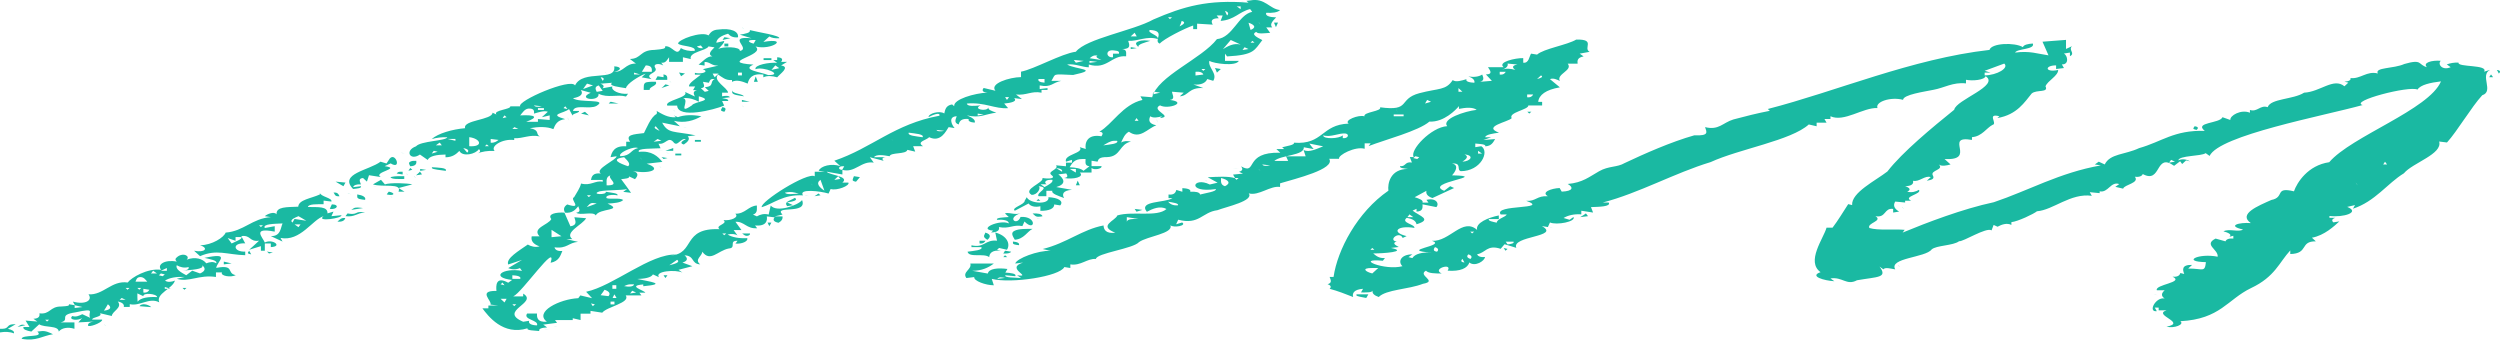 <svg width="508" height="69" viewBox="0 0 508 69" fill="none" xmlns="http://www.w3.org/2000/svg">
<g clip-path="url(#clip0_1_1843)">
<path d="M254.07 0.087C253.789 0.108 253.555 0.152 253.274 0.173C253.415 0.303 253.555 0.412 253.696 0.542C245.453 -0.108 240.535 1.278 234.353 3.966C230.279 6.241 220.725 7.823 218.617 10.51C215.714 10.879 210.141 14.064 207.471 14.563C207.471 14.931 207.471 15.3 207.471 15.668C205.13 15.69 201.008 16.99 202.273 18.442C201.477 18.247 200.68 18.073 199.884 17.878C199.51 18.312 199.556 18.767 200.68 18.81C198.011 18.94 193.702 20.175 193.89 21.584C193.749 21.454 193.609 21.346 193.468 21.216C192.11 21.454 192.063 22.364 191.876 23.058C190.892 22.386 188.597 23.101 188.691 23.794C189.3 23.448 191.126 22.668 190.892 23.513C181.713 25.203 177.217 30.057 169.536 32.658C169.958 33.026 170.332 33.395 170.754 33.763C168.974 33.135 166.773 33.72 166.352 34.695C166.773 34.76 167.148 34.825 167.569 34.89C166.914 34.89 166.258 34.89 165.555 34.89C165.555 35.193 165.555 35.497 165.555 35.822C164.104 34.868 154.362 41.044 154.784 42.106C157.125 41.413 159.139 39.462 163.167 39.701C162.183 38.292 166.679 38.812 168.365 39.333C168.506 39.029 168.646 38.726 168.787 38.401C170.005 38.812 172.768 37.729 172.393 37.1C171.972 37.1 171.597 37.1 171.175 37.1C172.768 35.8 168.365 35.562 167.991 34.89C169.068 35.085 170.098 35.258 171.175 35.453C171.175 35.15 171.175 34.847 171.175 34.522C173.751 35.193 175.016 32.614 177.545 33.048C177.264 32.68 177.03 32.311 176.749 31.943C177.685 32.181 178.622 32.441 179.559 32.68C179.231 32.376 179.137 32.029 179.98 31.943C179.184 31.943 178.388 31.943 177.592 31.943C178.06 31.293 179.559 31.531 180.776 31.748C180.964 30.902 184.148 31.423 184.382 30.448C184.898 30.578 185.46 30.686 185.975 30.816C185.834 30.448 185.694 30.079 185.553 29.711C186.209 29.711 186.865 29.711 187.567 29.711C186.068 28.779 188.41 28.454 188.785 27.869C191.173 29.039 192.25 26.568 192.766 25.832C193.187 25.897 193.562 25.962 193.983 26.027C193.421 25.442 192.578 23.686 194.405 23.621C194.217 24.206 193.749 24.986 194.826 25.29C194.92 24.661 195.341 24.011 196.84 24.185C196.653 24.596 197.168 24.856 198.058 24.921C198.292 24.336 197.449 23.838 196.465 23.448C199.182 24.055 200.072 23.209 202.46 22.884C201.57 22.603 200.634 22.277 200.868 21.779C200.634 22.819 197.496 22.169 199.275 21.411C198.105 21.519 196.559 21.692 196.465 21.042C200.118 20.717 202.179 22.191 204.849 21.974C204.568 21.671 204.333 21.367 204.052 21.042C205.411 20.912 206.816 20.609 206.066 19.937C206.581 20.002 207.143 20.067 207.659 20.132C207.237 19.829 206.862 19.525 206.441 19.2C208.595 19.439 209.579 18.42 211.639 18.832C211.639 18.659 211.639 18.463 211.639 18.268C212.061 18.268 212.436 18.268 212.857 18.268C212.857 18.138 212.857 18.03 212.857 17.9C212.342 17.965 211.78 18.03 211.265 18.095C211.265 17.857 211.265 17.597 211.265 17.358C213.653 17.857 213.841 16.752 215.667 16.426C215.011 16.426 214.356 16.426 213.653 16.426C214.59 14.931 213.653 15.04 218.055 15.235C223.675 14.021 218.571 14.151 216.838 13.111C218.477 12.894 219.882 13.652 221.24 13.674C221.24 13.479 221.24 13.306 221.24 13.111C224.987 14.238 225.83 11.16 228.827 11.442C228.78 10.9 229.108 10.077 228.031 9.969C229.904 9.99 229.483 9.015 229.249 8.3C231.309 8.408 233.042 7.238 235.243 7.931C235.571 7.151 232.948 6.653 233.651 6.089C237.117 6.263 234.213 8.278 235.665 8.863C236.461 7.91 240.77 5.743 242.456 5.179C242.456 5.418 242.456 5.678 242.456 5.916C242.737 5.916 242.971 5.916 243.252 5.916C243.252 5.548 243.252 5.179 243.252 4.811C244.329 4.876 245.359 4.941 246.436 5.006C246.062 4.399 246.015 3.706 247.654 3.706C247.514 3.511 247.373 3.337 247.233 3.142C247.654 3.142 248.029 3.142 248.45 3.142C248.31 3.511 248.169 3.879 248.029 4.247C250.886 4.031 251.729 2.405 254.023 1.842C254.164 2.037 254.304 2.21 254.445 2.405C251.635 2.969 250.511 7.628 247.279 7.953C244.188 11.962 235.196 15.473 234.119 19.764C233.323 19.699 232.527 19.634 231.731 19.569C231.871 19.807 232.012 20.067 232.152 20.305C228.125 21.237 226.017 25.29 223.394 26.763C224.331 26.85 224.05 27.327 223.816 27.695C220.819 27.154 220.397 29.191 220.631 30.274C220.21 30.144 219.835 30.036 219.414 29.906C220.35 31.141 216.089 31.358 216.604 32.853C217.025 32.723 217.4 32.614 217.821 32.484C217.821 32.68 217.821 32.853 217.821 33.048C217.4 33.048 217.025 33.048 216.604 33.048C216.604 33.286 216.604 33.546 216.604 33.785C215.948 33.72 215.292 33.655 214.59 33.59C215.246 34.435 212.763 34.803 213.606 35.518C214.73 36.32 212.998 36.385 211.827 36.169C212.201 37.144 207.659 38.444 209.626 39.593C210.75 39.658 211.639 38.184 211.031 37.837C213.653 38.076 210.469 39.116 211.031 39.874C211.546 39.874 212.108 39.874 212.623 39.874C212.623 39.506 212.623 39.138 212.623 38.769C213.044 38.769 213.419 38.769 213.841 38.769C213.56 39.354 215.152 39.831 216.229 40.243C215.761 39.484 215.948 38.704 217.821 38.574C216.744 38.379 215.714 38.206 214.637 38.011C216.744 37.404 216.229 36.342 215.058 35.432C215.573 35.367 216.135 35.302 216.651 35.237C216.885 35.605 217.166 36.06 216.229 36.169C218.009 36.515 220.444 35.995 219.414 35.063C220.21 35.063 221.006 35.063 221.802 35.063C221.802 34.76 221.802 34.457 221.802 34.132C222.364 34.652 224.05 34.261 223.816 33.763C223.16 33.763 222.505 33.763 221.802 33.763C221.802 33.395 221.802 33.026 221.802 32.658C222.224 32.723 222.598 32.788 223.02 32.853C223.207 32.333 223.348 31.899 225.034 31.921C227.797 31.791 227.422 29.256 229.811 28.779C229.061 28.605 228.312 28.627 227.797 28.974C228.171 28.215 228.499 27.24 229.389 26.763C231.637 28.389 233.136 26.135 234.962 25.463C233.37 25.138 233.37 24.358 233.745 23.621C234.307 24.055 235.29 23.86 236.133 23.621C235.993 23.751 235.852 23.86 235.712 23.989C238.615 23.686 233.698 22.386 235.712 21.411C237.351 22.321 241.472 20.782 237.725 20.305C238.896 20.175 238.194 19.222 238.147 18.637C238.943 18.702 239.739 18.767 240.535 18.832C240.254 19.07 240.02 19.33 239.739 19.569C241.519 19.504 241.519 17.705 244.516 17.9C243.861 17.662 243.205 17.402 242.502 17.163C244.142 17.337 245.031 16.773 245.312 16.058C245.734 16.188 246.109 16.296 246.53 16.426C247.467 14.931 245.453 13.783 245.734 12.374C246.671 12.916 251.12 13.544 251.729 12.374C250.792 12.374 249.855 12.374 248.919 12.374C248.919 11.876 248.919 11.399 248.919 10.9C249.059 11.095 249.2 11.269 249.34 11.464C254.96 11.16 254.866 10.207 256.506 8.148C255.569 7.65 254.07 6.978 255.288 6.479C255.522 6.978 257.068 6.74 258.098 6.675C257.817 6.306 257.583 5.938 257.302 5.569C257.723 5.569 258.098 5.569 258.519 5.569C257.911 4.941 258.66 4.204 259.316 3.532C258.051 3.511 257.021 3.229 257.302 2.6C258.473 2.665 259.643 2.557 260.112 2.037C258.004 1.864 257.021 -0.499 254.07 0.087ZM252.478 0.282C252.618 0.303 252.759 0.347 252.899 0.368C252.618 0.303 252.384 0.238 252.103 0.173C252.244 0.217 252.384 0.238 252.478 0.282ZM251.307 1.3C251.588 1.3 251.822 1.3 252.103 1.3C252.103 1.495 252.103 1.669 252.103 1.864C251.822 1.669 251.588 1.474 251.307 1.3ZM253.696 1.474C253.977 1.604 254.211 1.712 254.492 1.842C254.211 1.734 253.977 1.604 253.696 1.474ZM248.919 2.21C249.621 2.427 249.715 2.795 249.34 3.142C249.153 2.839 249.059 2.514 248.919 2.21ZM257.676 3.055C257.817 3.077 257.957 3.121 258.098 3.142C257.817 3.077 257.583 3.012 257.302 2.947C257.395 2.99 257.536 3.012 257.676 3.055ZM237.351 3.511C237.632 3.511 237.866 3.511 238.147 3.511C238.006 3.641 237.866 3.749 237.725 3.879C237.585 3.749 237.491 3.641 237.351 3.511ZM238.147 4.052C238.428 4.182 238.662 4.291 238.943 4.421C238.662 4.312 238.381 4.182 238.147 4.052ZM240.114 4.247C241.144 4.529 240.395 5.006 239.692 5.353C239.88 4.984 240.02 4.616 240.114 4.247ZM255.709 4.421C255.85 4.616 255.99 4.789 256.131 4.984C255.944 4.789 255.803 4.616 255.709 4.421ZM253.696 4.616C254.96 5.028 255.335 5.613 254.117 6.089C253.977 5.591 253.836 5.114 253.696 4.616ZM259.081 5.071C259.128 5.223 259.222 5.374 259.269 5.526C259.409 5.223 259.55 4.919 259.69 4.594C259.409 4.594 259.175 4.594 258.894 4.594C258.941 4.768 258.988 4.919 259.081 5.071ZM150.99 5.721C151.037 5.786 151.131 5.851 151.178 5.916C151.037 5.786 150.897 5.678 150.756 5.548C150.85 5.591 150.897 5.656 150.99 5.721ZM145.979 6.003C144.668 6.068 144.34 6.696 143.965 7.195C142.56 6.284 137.737 8.061 137.783 8.863C138.439 9.47 141.53 9.297 141.155 10.337C140.031 10.424 139.048 10.207 138.345 9.773C137.549 11.724 136.659 9.232 135.161 9.405C135.254 9.903 134.88 9.969 132.96 10.142C129.962 10.185 130.384 11.941 127.995 11.984C128.417 12.287 128.791 12.591 129.213 12.916C127.012 12.894 126.731 14.693 124.811 14.584C126.169 14.346 126.497 13.566 124.811 13.479C125.326 16.73 118.441 13.999 116.849 17.358C116.006 15.776 105 20.522 105.703 21.606C105.047 21.606 104.391 21.606 103.689 21.606C103.876 22.234 100.083 22.386 100.879 23.274C100.598 23.144 100.364 23.036 100.083 22.906C100.083 24.38 93.994 24.38 94.51 26.048C91.934 26.265 88.983 27.11 87.719 28.259C88.702 27.977 89.779 27.847 90.903 27.89C90.622 28.649 85.471 28.627 84.534 29.732C82.145 30.599 83.316 32.788 85.33 31.401C85.845 31.769 86.407 32.138 86.922 32.506C87.204 31.704 88.796 31.423 90.529 31.401C90.529 31.596 90.529 31.769 90.529 31.964C91.981 31.943 92.73 31.293 93.339 30.664C93.994 31.943 96.664 31.336 97.319 30.296C97.694 30.642 97.647 30.989 96.898 31.228C97.881 30.794 99.146 30.599 100.504 30.664C99.567 29.711 102.143 28.129 104.485 28.454C104.485 28.324 104.485 28.215 104.485 28.085C106.358 28.172 107.576 27.284 109.683 27.717C108.747 27.24 109.777 26.438 107.67 26.048C109.356 25.745 111.088 25.68 112.447 26.243C112.774 25.442 113.149 24.401 114.835 24.206C111.276 23.188 114.554 23.079 115.631 22.169C115.912 22.668 116.146 23.144 116.427 23.643C115.959 23.036 117.832 23.036 117.645 22.538C117.224 22.538 116.849 22.538 116.427 22.538C116.755 21.107 119.799 22.299 121.204 21.519C123.687 20.002 117.692 20.977 116.427 19.959C118.067 19.677 118.582 19.049 118.02 18.29C118.675 18.485 119.331 18.659 120.034 18.854C117.036 20.154 121.907 20.782 121.626 19.049C123.546 19.98 125.373 19.114 127.199 19.612C127.34 19.417 127.48 19.244 127.621 19.049C125.888 19.222 124.061 18.377 124.436 17.575C123.78 17.705 123.125 17.813 122.422 17.943C122.797 17.597 122.75 17.25 122.001 17.012C122.797 16.947 123.593 16.881 124.389 16.817C123.452 17.467 125.981 17.705 127.199 17.922C127.293 17.033 129.915 15.408 131.18 14.975C130.899 15.213 130.665 15.473 130.384 15.711C131.039 15.841 131.695 15.95 132.398 16.08C130.805 14.975 133.709 14.931 133.194 13.869C132.538 12.937 133.896 12.786 134.786 13.306C134.646 13.111 134.505 12.937 134.365 12.742C135.348 12.872 135.582 12.071 135.957 11.637C135.957 11.941 135.957 12.244 135.957 12.569C136.894 12.569 137.83 12.569 138.767 12.569C138.767 12.266 138.767 11.962 138.767 11.637C139.282 11.767 139.844 11.876 140.359 12.006C139.938 10.532 143.591 10.315 143.965 9.427C144.387 9.492 144.762 9.557 145.183 9.622C144.574 10.25 143.684 11.009 144.762 11.464C143.684 11.334 142.701 12.612 141.952 13.132C142.373 13.197 142.748 13.262 143.169 13.328C143.169 13.089 143.169 12.829 143.169 12.591C144.293 12.547 144.527 13.393 145.979 13.328C144.902 13.566 143.872 13.826 142.795 14.064C144.293 14.584 142.467 15.148 141.202 14.801C141.202 14.931 141.202 15.04 141.202 15.169C141.624 15.169 141.998 15.169 142.42 15.169C141.53 15.906 139.797 16.968 140.031 17.575C140.453 17.575 140.828 17.575 141.249 17.575C141.109 17.813 140.968 18.073 140.828 18.312C141.109 18.312 141.343 18.312 141.624 18.312C140.687 18.572 140.968 19.135 141.202 19.612C140.547 19.309 139.891 19.005 139.188 18.68C140.125 19.829 134.973 20.392 135.582 21.454C136.238 21.454 136.894 21.454 137.596 21.454C137.737 24.206 145.089 22.321 147.15 21.454C147.01 21.151 146.869 20.847 146.728 20.522C147.15 20.522 147.525 20.522 147.946 20.522C148.133 20.175 147.431 20.045 146.728 19.959C147.244 19.894 147.806 19.829 148.321 19.764C148.133 19.395 147.384 19.439 146.728 19.569C146.728 19.33 146.728 19.07 146.728 18.832C147.15 18.832 147.525 18.832 147.946 18.832C147.852 17.813 144.715 16.383 145.932 15.148C146.682 15.646 147.478 16.405 148.742 16.253C148.742 16.383 148.742 16.491 148.742 16.622C149.726 16.123 150.943 16.578 151.927 16.99C152.161 16.015 152.723 14.844 155.112 15.148C155.112 15.343 155.112 15.516 155.112 15.711C155.908 15.321 156.985 15.43 157.922 15.711C158.53 14.975 160.638 13.588 158.718 13.306C159.139 13.067 159.514 12.807 159.935 12.569C159.514 12.569 159.139 12.569 158.718 12.569C159.092 12.136 159.046 11.681 157.922 11.637C157.922 11.832 157.922 12.006 157.922 12.201C157.641 12.201 157.406 12.201 157.125 12.201C157.406 12.396 157.641 12.569 157.922 12.764C156.376 12.634 153.238 13.176 153.519 14.064C155.158 13.414 159.42 15.278 156.095 15.256C154.55 14.606 150.569 14.216 153.098 13.132C145.558 12.612 155.814 11.29 153.519 9.448C156.844 10.294 160.497 7.585 155.112 8.517C155.533 8.148 155.908 7.78 156.329 7.411C156.798 7.715 157.547 7.823 158.343 7.78C158.624 7.216 153.988 6.545 152.348 6.111C152.629 6.653 151.412 6.87 150.335 7.043C151.131 7.281 151.927 7.541 152.723 7.78C147.478 7.26 152.676 9.86 150.335 10.359C150.522 9.427 146.682 9.427 145.932 9.99C146.401 9.448 147.244 8.733 147.15 8.322C146.635 8.452 146.073 8.56 145.558 8.69C145.604 7.888 146.494 7.26 147.946 6.848C148.321 7.281 148.883 7.693 149.96 7.585C150.147 6.349 148.508 5.678 145.979 6.003ZM258.473 6.284C258.613 6.349 258.754 6.414 258.894 6.479C258.613 6.349 258.379 6.241 258.098 6.111C258.192 6.154 258.332 6.219 258.473 6.284ZM230.56 6.653C230.7 6.891 230.841 7.151 230.981 7.39C230.56 7.39 230.185 7.39 229.764 7.39C230.045 7.13 230.279 6.891 230.56 6.653ZM144.012 7.195C144.153 7.325 144.293 7.433 144.434 7.563C144.246 7.455 144.153 7.325 144.012 7.195ZM142.795 7.563C142.935 7.693 143.076 7.801 143.216 7.931C143.076 7.823 142.935 7.693 142.795 7.563ZM147.009 7.845C146.963 7.931 146.869 8.04 146.822 8.126C147.337 7.996 147.899 7.888 148.414 7.758C147.993 7.693 147.618 7.628 147.197 7.563C147.103 7.65 147.056 7.758 147.009 7.845ZM320.292 8.04C318.466 9.145 313.689 9.882 312.331 11.095C311.909 11.03 311.535 10.965 311.113 10.9C310.738 11.442 310.692 12.894 309.521 12.742C309.521 12.439 309.521 12.136 309.521 11.81C307.928 11.767 304.229 12.612 305.54 13.652C304.463 13.652 303.432 13.652 302.355 13.652C302.683 14.216 303.526 15.083 301.934 15.126C302.355 15.56 302.73 15.993 303.151 16.426C302.355 16.491 301.559 16.556 300.763 16.622C301.746 16.34 301.372 15.668 301.184 15.148C300.482 15.603 299.452 15.733 298.374 15.516C299.264 15.841 299.733 16.296 299.592 16.817C298.609 16.773 297.719 16.556 298 16.08C297.063 16.361 295.845 16.773 295.19 16.275C293.785 18.398 292.427 17.878 288.399 18.94C283.997 20.132 286.807 22.668 280.437 21.801C280.859 22.646 276.972 22.733 277.253 23.643C276.129 23.231 272.944 24.488 274.068 25.116C268.448 25.311 268.916 29.451 262.922 28.995C263.156 29.451 261.47 29.667 260.533 29.927C260.674 30.057 260.814 30.166 260.955 30.296C260.44 30.296 259.878 30.296 259.362 30.296C259.643 30.534 259.878 30.794 260.159 31.033C252.618 30.816 255.569 35.692 252.197 33.806C252.525 34.218 252.618 34.673 251.775 34.912C252.056 35.042 252.291 35.15 252.572 35.28C251.916 35.345 251.26 35.41 250.558 35.475C250.698 35.714 250.839 35.974 250.979 36.212C249.621 35.757 247.279 35.93 245.406 36.017C246.062 36.385 246.717 36.754 247.42 37.122C246.905 37.252 246.343 37.361 245.828 37.49C242.409 35.8 241.004 39.289 247.045 38.422C247.326 38.899 244.891 39.246 243.861 39.528C243.767 39.029 242.877 38.899 241.847 38.964C242.081 38.487 241.238 38.271 240.254 38.227C240.254 38.466 240.254 38.726 240.254 38.964C239.833 38.834 239.458 38.726 239.037 38.596C238.896 39.094 238.615 39.658 237.444 39.528C237.444 39.766 237.444 40.026 237.444 40.264C237.725 40.264 237.96 40.264 238.241 40.264C236.789 41.239 231.216 40.763 233.042 43.038C234.166 42.431 235.758 41.738 237.023 42.475C235.103 44.187 230.138 42.843 227.047 43.775C226.673 44.837 223.02 45.877 226.626 47.286C224.659 47.524 224.284 46.614 224.237 45.812C219.882 46.636 216.791 49.388 211.874 50.601C212.389 50.731 212.951 50.84 213.466 50.97C210.937 50.861 206.535 52.53 206.3 53.549C206.816 53.484 207.378 53.419 207.893 53.353C204.099 54.524 210 56.388 206.675 55.932C206.956 56.127 207.19 56.301 207.471 56.496C206.347 56.388 204.006 56.474 204.287 55.932C204.942 55.997 205.598 56.062 206.3 56.127C206.628 55.586 205.364 55.456 204.287 55.391C204.427 55.152 204.568 54.892 204.708 54.654C202.788 54.394 200.915 54.567 200.727 55.586C199.65 55.391 198.62 55.217 197.543 55.022C199.51 55.044 200.915 54.35 201.945 53.549C200.353 53.549 198.76 53.549 197.168 53.549C197.543 54.762 195.435 55.261 196.372 56.496C196.887 56.431 197.449 56.366 197.964 56.301C197.824 57.081 200.306 57.969 201.945 57.969C201.804 57.536 201.664 57.103 201.523 56.669C205.551 57.666 215.339 56.171 216.276 54.264C216.697 54.329 217.072 54.394 217.493 54.459C217.493 54.22 217.493 53.96 217.493 53.722C219.601 54.069 220.912 52.487 222.692 52.617C222.832 51.425 230.279 50.536 231.45 49.193C233.089 48.001 238.522 47.459 237.819 45.769C238.475 46.354 241.238 45.855 240.208 45.205C239.786 45.335 239.411 45.444 238.99 45.574C239.13 45.27 239.271 44.967 239.411 44.642C243.673 45.769 244.282 43.103 247.373 42.713C249.246 41.998 254.866 40.806 253.742 39.289C255.756 39.874 258.145 37.664 260.112 37.989C260.112 37.751 260.112 37.49 260.112 37.252C263.203 36.32 271.445 34.348 270.087 32.268C270.743 32.268 271.399 32.268 272.101 32.268C271.82 31.531 275.426 29.667 277.3 30.231C277.3 29.862 277.3 29.494 277.3 29.125C277.721 29.125 278.096 29.125 278.517 29.125C278.377 29.321 278.236 29.494 278.096 29.689C281.515 28.367 288.259 26.612 290.46 24.705C293.41 24.878 295.892 22.256 296.454 21.562C296.454 21.757 296.454 21.931 296.454 22.126C297.766 21.866 299.264 21.714 300.06 22.321C297.625 22.603 292.895 24.163 294.066 25.637C290.834 25.81 286.338 30.556 287.275 31.921C286.994 31.921 286.76 31.921 286.479 31.921C286.619 32.289 286.76 32.658 286.9 33.026C285.449 32.766 285.683 33.893 284.512 33.763C284.278 34.153 285.355 34.24 286.104 34.327C282.451 34.327 281.936 37.361 282.123 38.747C275.801 43.103 271.773 50.775 270.977 56.279C270.696 56.279 270.462 56.279 270.181 56.279C270.368 56.821 270.79 57.471 269.759 57.753C270.462 57.969 270.556 58.338 270.181 58.685C271.82 59.118 273.412 59.746 274.958 60.353C274.724 59.573 275.145 58.815 276.972 58.685C276.831 58.923 276.691 59.183 276.55 59.421C277.487 59.421 278.751 59.486 278.939 59.053C278.751 59.573 279.22 60.028 280.156 60.353C281.655 58.815 286.245 58.815 289.148 57.666C292.286 57.124 287.931 55.976 289.757 55.001C290.225 55.564 291.677 55.586 292.942 55.564C290.834 54.632 295.283 53.31 294.159 55.001C296.688 55.196 298.234 54.502 298.562 53.332C299.733 54.285 301.7 53.007 301.746 52.227C300.857 52.313 300.295 52.075 300.154 51.663C301.887 51.382 302.168 49.648 304.931 50.558C305.212 50.255 305.446 49.951 305.727 49.626C306.523 49.864 307.32 50.125 308.116 50.363C307.039 47.914 317.248 48.153 313.314 45.942C313.736 46.007 314.11 46.072 314.532 46.137C314.672 45.834 314.813 45.53 314.953 45.205C316.312 45.812 320.292 45.032 319.73 44.1C319.449 44.295 319.215 44.468 318.934 44.663C318.513 44.533 318.138 44.425 317.717 44.295C318.606 43.753 319.871 43.45 321.323 43.558C321.323 43.32 321.323 43.06 321.323 42.822C322.119 42.952 322.915 43.06 323.711 43.19C323.571 42.822 323.43 42.453 323.29 42.085C324.835 42.02 327.411 42.02 326.896 41.153C326.521 41.153 326.1 41.153 325.678 41.153C333.078 39.224 340.243 35.172 347.596 32.94C353.45 30.252 363.941 28.562 367.547 25.29C368.062 25.42 368.624 25.528 369.139 25.658C369.139 25.42 369.139 25.16 369.139 24.921C369.795 24.921 370.451 24.921 371.153 24.921C371.013 24.683 370.872 24.423 370.732 24.185C371.153 24.185 371.528 24.185 371.949 24.185C371.949 24.011 371.949 23.816 371.949 23.621C374.713 24.9 378.553 21.823 381.503 21.953C380.988 20.696 384.173 19.612 386.702 20.284C386.749 19.222 391.011 18.637 392.884 18.247C394.991 17.878 396.865 16.643 399.487 16.947C399.487 16.708 399.487 16.448 399.487 16.21C400.846 16.491 403.281 16.253 403.468 15.473C406.466 17.402 397.427 20.284 397.099 22.299C392.697 25.853 386.561 30.902 383.517 34.847C381.082 36.732 376.164 39.138 376.352 41.673C376.071 41.608 375.837 41.543 375.556 41.478C374.478 43.125 373.542 44.728 372.371 46.267C371.949 46.267 371.575 46.267 371.153 46.267C370.544 48.434 366.938 53.158 369.936 55.304C367.547 56.127 370.685 57.038 372.746 57.146C372.465 56.951 372.23 56.778 371.949 56.583C374.385 56.192 375.228 58.099 377.335 56.951C381.503 56.214 383.658 56.496 381.925 54.177C382.206 54.372 382.44 54.545 382.721 54.74C382.955 54.242 384.267 54.589 385.11 54.74C383.751 52.4 391.292 52.357 392.509 50.688C393.446 49.843 396.912 49.93 398.082 49.019C398.925 49.149 403.609 46.115 404.686 46.809C404.826 46.441 404.967 46.072 405.107 45.704C405.388 45.834 405.623 45.942 405.904 46.072C406.7 45.639 407.777 45.227 408.714 45.704C408.714 45.509 408.714 45.335 408.714 45.14C410.025 45.01 413.256 43.472 413.912 42.93C417.19 42.691 420.75 39.181 425.058 39.788C424.918 39.549 424.777 39.289 424.637 39.051C425.293 39.116 425.948 39.181 426.651 39.246C426.651 39.116 426.651 39.007 426.651 38.877C428.384 39.246 428.899 36.775 430.632 37.404C430.351 37.599 430.116 37.772 429.835 37.967C430.35 38.097 430.913 38.206 431.428 38.336C431.615 37.512 434.8 37.209 433.816 35.93C434.706 36.017 435.268 35.779 435.409 35.367C439.249 37.447 437.891 30.881 441.778 33.698C442.199 33.395 442.574 33.091 442.995 32.766C443.136 32.961 443.276 33.135 443.417 33.33C443.698 33.091 443.932 32.831 444.213 32.593C444.494 32.658 444.728 32.723 445.009 32.788C444.354 32.376 443.417 32.203 442.621 32.593C442.808 31.553 447.257 31.791 448.194 31.119C448.475 31.314 448.709 31.488 448.99 31.683C450.957 27.479 472.032 23.578 480.087 21.346C477.371 20.544 489.548 17.38 491.234 18.203C491.843 17.228 493.856 16.795 496.011 16.535C493.575 22.299 477.793 27.695 473.297 32.961C468.941 33.59 466.74 37.122 466.131 38.877C462.103 37.902 464.351 40.091 461.541 40.633C458.872 41.825 454.704 43.493 457.373 45.335C454.985 45.14 452.409 45.877 455.781 46.636C454.891 47.242 453.018 46.397 451.8 47.004C452.737 47.264 453.627 47.632 453.018 48.109C453.299 48.044 453.533 47.979 453.814 47.914C453.814 48.109 453.814 48.283 453.814 48.478C452.924 48.391 452.362 48.629 452.222 49.041C451.566 48.846 450.91 48.673 450.208 48.478C447.679 49.734 450.817 50.688 450.629 52.162C446.742 51.382 443.183 53.18 448.241 53.267C448.007 55.456 447.632 54.545 444.635 54.567C444.916 54.329 445.15 54.069 445.431 53.83C443.23 53.765 443.511 54.87 443.839 55.672C443.557 55.607 443.323 55.542 443.042 55.477C442.949 55.932 442.48 56.344 441.45 56.214C443.979 57.406 437.797 57.796 438.265 58.988C438.78 58.988 439.342 58.988 439.858 58.988C439.202 59.551 439.061 60.136 439.858 60.657C438.078 60.267 436.345 63.474 438.265 63.236C438.125 62.997 437.984 62.737 437.844 62.499C438.125 62.499 438.359 62.499 438.64 62.499C438.64 62.694 438.64 62.867 438.64 63.062C439.155 63.062 439.717 63.062 440.232 63.062C437.329 64.016 444.494 65.554 440.232 66.378C441.731 66.79 443.979 65.944 443.042 65.272C451.191 64.839 452.596 60.852 457.42 58.533C462.291 56.236 463.134 53.31 465.382 50.883C465.382 51.121 465.382 51.382 465.382 51.62C469.175 51.533 467.255 48.998 470.58 49.041C470.299 48.803 470.065 48.543 469.784 48.304C472.313 47.849 474.374 45.899 475.357 44.989C474.936 45.054 474.561 45.119 474.14 45.184C473.765 44.837 473.812 44.49 474.561 44.252C474.14 44.252 473.765 44.252 473.343 44.252C473.343 44.122 473.343 44.013 473.343 43.883C476.153 44.23 479.713 43.147 476.95 42.041C477.465 41.911 478.027 41.803 478.542 41.673C478.401 41.911 478.261 42.171 478.12 42.41C482.616 40.958 485.145 37.23 488.471 35.215C490.25 33.07 496.385 31.314 495.636 28.757C496.151 28.822 496.713 28.887 497.228 28.952C499.336 26.633 502.193 21.736 504.394 19.352C506.829 18.572 503.832 15.278 505.986 14.194C505.565 14.324 505.19 14.433 504.769 14.563C505.705 13.067 499.289 13.718 499.57 12.721C498.68 12.677 497.884 12.829 497.182 13.089C497.463 13.284 497.697 13.457 497.978 13.652C496.245 14.411 495.261 13.024 495.964 12.352C494.137 12.201 492.217 12.742 493.154 13.652C491.281 13.154 492.311 11.919 488.564 13.002C486.363 13.999 482.476 13.652 483.178 14.931C480.93 14.346 479.666 16.101 477.605 15.863C477.793 16.275 477.277 16.535 476.388 16.6C476.669 16.665 476.903 16.73 477.184 16.795C476.903 17.033 476.669 17.293 476.388 17.532C474.186 15.711 471.47 18.68 468.192 18.832C465.991 20.241 461.401 20.002 460.792 21.779C459.293 21.259 458.685 22.841 457.186 22.343C457.186 22.538 457.186 22.711 457.186 22.906C455.406 22.148 453.065 23.491 453.205 24.38C452.69 24.185 452.128 24.011 451.613 23.816C451.098 25.116 445.759 24.813 448.007 26.59C441.731 26.417 439.296 28.8 434.659 30.101C431.849 31.444 428.758 31.184 427.681 33.416C427.26 33.221 426.885 33.048 426.463 32.853C426.182 33.048 425.948 33.221 425.667 33.416C426.089 33.481 426.463 33.546 426.885 33.611C418.549 35.063 412.086 38.769 405.154 41.088C398.832 42.431 391.432 45.27 386.608 47.264C386.749 47.069 386.889 46.896 387.03 46.701C384.829 46.506 381.644 46.874 379.864 46.332C379.255 45.314 382.721 44.924 381.082 43.927C383.283 44.339 382.815 42.193 384.688 42.453C384.688 42.691 384.688 42.952 384.688 43.19C385.11 43.125 385.484 43.06 385.906 42.995C384.875 42.41 384.641 41.695 385.11 40.958C385.765 41.023 386.421 41.088 387.123 41.153C387.123 41.023 387.123 40.914 387.123 40.785C387.545 40.785 387.92 40.785 388.341 40.785C386.561 39.918 390.589 39.462 389.933 38.574C389.325 38.942 388.435 39.203 387.545 38.942C388.388 38.574 388.06 38.141 387.123 37.837C388.482 37.816 388.903 37.317 388.716 36.732C390.027 37.035 391.151 35.562 392.322 35.995C392.041 36.234 391.807 36.494 391.526 36.732C392.556 36.537 393.165 36.364 392.743 35.627C392.181 34.565 395.132 34.543 393.961 33.416C394.523 33.85 395.507 33.655 396.35 33.416C395.928 33.048 395.553 32.68 395.132 32.311C401.876 32.68 394.804 27.413 400.705 28.432C400.705 28.237 400.705 28.064 400.705 27.869C402.719 27.739 403.702 25.962 404.873 25.377C405.997 25.16 403.609 22.949 406.278 23.621C406.138 23.751 405.997 23.86 405.857 23.989C409.884 23.318 411.43 20.696 412.835 19.005C413.818 18.138 416.347 18.919 415.645 17.532C416.113 16.361 418.221 15.43 418.221 14.216C415.504 14.801 415.411 13.284 417.799 13.284C417.799 13.523 417.799 13.783 417.799 14.021C418.314 13.956 418.876 13.891 419.392 13.826C419.251 13.588 419.111 13.328 418.97 13.089C420.516 13.132 420.141 11.269 419.392 10.879C419.813 10.814 420.188 10.749 420.609 10.684C420.609 10.922 420.609 11.182 420.609 11.42C421.78 10.835 420.235 10.185 421.031 9.383C420.609 9.578 420.235 9.752 419.813 9.947C419.813 9.34 419.813 8.712 419.813 8.105C418.221 8.235 416.628 8.343 415.036 8.473C415.458 9.405 415.832 10.315 416.254 11.247C413.959 10.922 412.507 10.294 409.463 10.684C409.884 9.838 413.584 10.098 413.069 8.842C412.086 8.907 411.196 9.102 411.055 9.578C409.322 8.56 404.639 8.755 404.264 10.142C388.528 11.919 373.073 18.593 359.211 22.148C359.351 22.277 359.492 22.386 359.632 22.516C357.057 23.014 354.668 23.621 352.233 24.271C350.032 24.943 349.282 26.525 346.472 25.832C346.8 26.85 347.362 27.63 344.271 27.5C339.588 28.822 334.108 31.249 330.127 33.135C328.582 34.045 326.896 33.676 324.929 34.803C322.962 35.908 321.604 37.122 318.56 37.382C319.73 38.054 319.73 38.834 317.342 38.942C317.201 38.704 317.061 38.444 316.92 38.206C315.234 38.271 313.08 39.072 314.532 39.874C312.284 39.723 312.097 40.958 310.13 40.806C315.141 42.627 303.432 41.478 304.931 43.58C305.353 43.58 305.727 43.58 306.149 43.58C306.008 44.1 304.182 44.447 304.135 45.249C303.386 45.075 302.308 44.902 302.543 44.512C303.198 44.512 303.854 44.512 304.556 44.512C304.556 44.273 304.556 44.013 304.556 43.775C302.449 44.209 299.779 45.27 300.154 46.722C297.204 44.1 294.581 49.149 290.975 48.933C294.206 49.995 283.763 50.818 290.975 51.338C289.055 51.187 287.509 51.577 286.994 52.443C286.713 52.378 286.479 52.313 286.198 52.248C286.479 52.053 286.713 51.88 286.994 51.685C284.652 51.685 283.997 53.18 284.98 54.09C281.421 55.066 275.005 52.422 280.999 52.985C281.14 52.79 281.28 52.617 281.421 52.422C280.25 52.552 279.594 51.967 279.032 51.49C280.953 51.533 286.292 51.121 282.639 50.385C283.154 50.32 283.716 50.255 284.231 50.19C283.575 49.843 282.779 49.366 283.809 49.084C281.936 48.824 284.371 46.852 285.027 48.348C285.308 48.218 285.542 48.109 285.823 47.979C282.545 47.177 283.95 45.725 287.416 46.31C287.509 45.53 284.605 45.314 285.823 44.273C287.088 44.447 287.743 44.945 287.837 45.574C291.115 44.577 288.493 43.927 287.041 42.8C287.322 42.67 287.556 42.562 287.837 42.431C287.837 42.627 287.837 42.8 287.837 42.995C289.242 42.952 289.055 42.106 289.055 41.521C289.991 41.716 290.928 41.89 291.865 42.085C292.52 41.413 291.865 40.134 289.851 40.611C289.991 40.806 290.132 40.98 290.272 41.175C289.851 41.175 289.476 41.175 289.055 41.175C289.289 40.676 288.352 40.351 287.462 40.069C288.259 39.636 289.055 39.203 289.851 38.769C289.71 39.354 290.038 39.896 291.069 40.243C292.52 39.571 293.972 38.899 295.471 38.206C295.19 38.076 294.956 37.967 294.675 37.837C294.253 38.141 293.878 38.444 293.457 38.769C289.148 37.057 303.151 35.8 295.049 35.627C295.611 35.042 296.642 33.546 295.049 33.221C297.157 33.091 295.892 34.5 296.829 34.782C300.903 34.782 302.73 30.794 300.997 29.711C300.576 29.776 300.201 29.841 299.779 29.906C299.779 29.667 299.779 29.407 299.779 29.169C300.622 29.256 302.027 29.277 301.793 29.732C303.105 29.689 303.432 28.866 303.807 28.259C303.011 28.324 302.215 28.389 301.419 28.454C301.934 28.259 302.496 28.085 303.011 27.89C302.589 27.89 302.215 27.89 301.793 27.89C301.887 27.327 303.386 27.132 304.603 26.959C301.138 25.68 306.43 24.813 307.179 24.011C306.43 22.841 310.645 22.277 310.551 21.432C311.488 21.432 312.424 21.432 313.361 21.432C313.361 21.194 313.361 20.934 313.361 20.696C313.08 20.696 312.846 20.696 312.565 20.696C312.705 19.309 314.11 18.225 316.967 17.748C316.312 17.185 315.656 16.643 314.953 16.08C315.656 15.798 316.358 16.166 316.967 16.448C316.171 15.018 319.684 14.324 318.56 12.937C319.215 12.937 319.871 12.937 320.573 12.937C320.48 12.331 320.527 11.681 321.791 11.464C321.51 11.269 321.276 11.095 320.995 10.9C321.651 10.77 322.306 10.662 323.009 10.532C321.604 9.773 324.367 7.953 320.292 8.04ZM152.957 8.126C153.145 8.126 153.379 8.126 153.566 8.126C153.426 8.365 153.285 8.625 153.145 8.863C152.302 8.69 151.552 8.148 152.957 8.126ZM231.356 8.408C230.419 8.712 230.981 9.21 231.356 9.6C231.028 9.015 232.667 8.647 233.745 8.3C232.902 8.191 232.152 8.105 231.356 8.408ZM250.089 8.126C250.745 8.43 251.401 8.733 252.103 9.058C250.651 8.69 249.481 9.405 248.497 9.99C249.059 9.362 249.574 8.733 250.089 8.126ZM254.492 8.3C254.632 8.43 254.773 8.538 254.913 8.668C254.632 8.668 254.398 8.668 254.117 8.668C254.211 8.56 254.351 8.43 254.492 8.3ZM228.171 8.668C228.452 8.798 228.687 8.907 228.968 9.037C228.687 8.928 228.452 8.798 228.171 8.668ZM147.197 9.145C147.197 9.232 147.197 9.34 147.197 9.427C147.478 9.427 147.712 9.427 147.993 9.427C147.993 9.232 147.993 9.058 147.993 8.863C147.712 8.863 147.478 8.863 147.197 8.863C147.197 8.95 147.197 9.037 147.197 9.145ZM142.42 9.232C142.56 9.427 142.701 9.6 142.841 9.795C142.233 9.86 141.811 9.687 141.624 9.427C141.858 9.362 142.139 9.297 142.42 9.232ZM246.53 9.405C246.811 9.47 247.045 9.535 247.326 9.6C247.045 9.535 246.764 9.47 246.53 9.405ZM250.511 9.405C250.792 9.47 251.026 9.535 251.307 9.6C251.026 9.535 250.745 9.47 250.511 9.405ZM229.764 9.773C229.764 9.838 229.764 9.903 229.764 9.969C230.185 9.903 230.56 9.838 230.981 9.773C230.56 9.708 230.185 9.643 229.764 9.578C229.764 9.665 229.764 9.73 229.764 9.773ZM252.899 9.6C253.18 9.73 253.415 9.838 253.696 9.969C253.274 10.034 252.899 10.098 252.478 10.164C252.618 9.969 252.759 9.773 252.899 9.6ZM226.392 10.25C227.422 10.337 227.422 10.575 227.375 10.9C226.954 10.9 226.579 10.9 226.158 10.9C226.158 11.139 226.158 11.399 226.158 11.637C224.706 11.789 224.518 9.969 226.392 10.25ZM150.756 11.269C151.037 11.334 151.271 11.399 151.552 11.464C151.318 11.377 151.037 11.312 150.756 11.269ZM222.598 11.269C222.739 11.269 222.879 11.269 223.02 11.269C222.411 11.594 223.207 11.919 223.816 12.201C223.02 12.071 222.224 11.962 221.427 11.832C221.708 11.594 222.083 11.247 222.598 11.269ZM144.387 11.81C144.668 11.876 144.902 11.941 145.183 12.006C144.949 11.941 144.668 11.876 144.387 11.81ZM155.158 12.006C155.158 12.071 155.158 12.136 155.158 12.201C155.674 12.201 156.236 12.201 156.751 12.201C156.751 12.071 156.751 11.962 156.751 11.832C156.236 11.832 155.674 11.832 155.158 11.832C155.158 11.876 155.158 11.941 155.158 12.006ZM247.701 12.006C247.841 12.136 247.982 12.244 248.122 12.374C247.982 12.244 247.841 12.114 247.701 12.006ZM218.196 12.179C218.852 12.244 219.507 12.309 220.21 12.374C219.695 12.504 219.133 12.612 218.617 12.742C218.477 12.547 218.337 12.374 218.196 12.179ZM221.381 12.374C221.896 12.439 222.458 12.504 222.973 12.569C222.458 12.634 221.896 12.699 221.381 12.764C221.381 12.612 221.381 12.482 221.381 12.374ZM417.237 12.742C417.378 12.872 417.518 12.981 417.659 13.111C417.518 12.981 417.378 12.851 417.237 12.742ZM306.336 12.916C306.992 12.981 307.647 13.046 308.35 13.111C307.179 13.306 307.273 13.783 307.928 14.216C306.992 13.934 305.961 13.826 305.118 14.216C306.055 13.891 306.523 13.436 306.336 12.916ZM407.262 12.916C408.292 13.804 405.81 15.278 403.281 15.321C403.281 15.126 403.281 14.953 403.281 14.758C403.702 14.758 404.077 14.758 404.499 14.758C404.077 14.628 403.702 14.519 403.281 14.389C404.592 13.913 405.95 13.414 407.262 12.916ZM131.227 13.284C132.538 13.328 132.491 14.021 132.444 14.584C131.789 14.584 131.133 14.584 130.431 14.584C130.712 14.151 130.946 13.718 131.227 13.284ZM157.547 13.284C157.828 13.479 158.062 13.652 158.343 13.848C157.828 13.978 157.266 14.086 156.751 14.216C157.032 13.913 157.313 13.588 157.547 13.284ZM131.648 13.761C131.789 13.783 131.929 13.826 132.07 13.848C131.789 13.783 131.555 13.718 131.274 13.652C131.367 13.696 131.508 13.718 131.648 13.761ZM247.092 14.303C247.139 14.454 247.233 14.606 247.279 14.758C247.56 14.519 247.795 14.259 248.076 14.021C247.654 13.956 247.279 13.891 246.858 13.826C246.998 13.999 247.045 14.151 247.092 14.303ZM134.833 14.216C134.973 14.281 135.114 14.346 135.254 14.411C134.973 14.281 134.739 14.173 134.458 14.043C134.552 14.086 134.692 14.151 134.833 14.216ZM244.142 14.021C244.423 14.021 244.657 14.021 244.938 14.021C244.797 14.151 244.657 14.259 244.516 14.389C244.376 14.281 244.235 14.151 244.142 14.021ZM507.579 14.584C507.625 14.714 507.719 14.823 507.766 14.953C508.094 14.649 508.187 14.303 507.344 14.216C507.438 14.346 507.532 14.454 507.579 14.584ZM123.078 14.758C123.125 14.823 123.218 14.888 123.265 14.953C123.125 14.823 122.984 14.714 122.844 14.584C122.937 14.649 122.984 14.714 123.078 14.758ZM242.924 14.584C243.814 14.498 244.376 14.736 244.516 15.148C244.001 15.213 243.439 15.278 242.924 15.343C242.924 15.083 242.924 14.823 242.924 14.584ZM304.744 14.584C305.165 14.584 305.54 14.584 305.961 14.584C305.821 14.888 305.493 15.235 304.744 15.148C304.744 14.953 304.744 14.758 304.744 14.584ZM128.838 14.758C129.26 14.888 129.634 14.996 130.056 15.126C129.634 15.126 129.26 15.126 128.838 15.126C128.838 15.018 128.838 14.888 128.838 14.758ZM138.205 15.126C138.252 15.256 138.345 15.364 138.392 15.495C138.673 15.3 138.907 15.126 139.188 14.931C138.767 14.866 138.392 14.801 137.971 14.736C138.064 14.888 138.158 15.018 138.205 15.126ZM149.96 14.758C150.241 14.758 150.475 14.758 150.756 14.758C150.756 14.953 150.756 15.126 150.756 15.321C150.475 15.321 150.241 15.321 149.96 15.321C149.96 15.126 149.96 14.953 149.96 14.758ZM144.808 14.953C145.23 14.953 145.604 14.953 146.026 14.953C145.745 15.191 145.511 15.451 145.23 15.69C145.043 15.451 144.949 15.191 144.808 14.953ZM414.427 14.953C414.708 15.018 414.942 15.083 415.223 15.148C414.989 15.083 414.708 15.018 414.427 14.953ZM134.833 15.408C134.833 15.495 134.833 15.603 134.833 15.69C134.411 15.625 134.037 15.56 133.615 15.495C133.475 15.733 133.334 15.993 133.194 16.231C133.99 16.231 134.786 16.231 135.582 16.231C135.582 15.798 135.723 15.213 134.786 15.126C134.833 15.235 134.833 15.321 134.833 15.408ZM210.234 15.126C210.094 15.256 209.953 15.364 209.813 15.495C209.953 15.386 210.094 15.256 210.234 15.126ZM505.986 15.408C505.939 15.495 505.846 15.603 505.799 15.69C506.08 15.69 506.314 15.69 506.595 15.69C506.454 15.495 506.314 15.321 506.174 15.126C506.127 15.235 506.033 15.321 505.986 15.408ZM313.127 15.321C313.736 15.646 312.986 15.885 312.331 16.058C312.612 15.82 312.846 15.56 313.127 15.321ZM153.379 16.058C153.332 16.253 153.238 16.426 153.191 16.622C153.472 16.622 153.707 16.622 153.988 16.622C153.847 16.253 153.707 15.885 153.566 15.516C153.519 15.69 153.426 15.885 153.379 16.058ZM404.077 15.495C404.358 15.625 404.592 15.733 404.873 15.863C404.592 15.755 404.358 15.625 404.077 15.495ZM500.226 15.495C500.507 15.56 500.741 15.625 501.022 15.69C500.741 15.625 500.46 15.56 500.226 15.495ZM122.047 15.69C122.844 15.776 122.75 16.123 122.469 16.426C122.328 16.188 122.188 15.928 122.047 15.69ZM144.808 16.058C144.949 16.058 145.089 16.058 145.23 16.058C144.106 16.6 145.277 17.532 143.216 17.727C143.497 17.965 143.731 18.225 144.012 18.463C143.731 18.529 143.497 18.593 143.216 18.659C142.935 18.42 142.701 18.16 142.42 17.922C143.497 17.813 142.935 17.098 142.841 16.622C143.263 16.686 143.638 16.752 144.059 16.817C144.153 16.535 144.293 16.058 144.808 16.058ZM211.031 16.058C211.452 16.058 211.827 16.058 212.248 16.058C212.248 16.296 212.248 16.556 212.248 16.795C211.312 16.73 210.843 16.47 211.031 16.058ZM136.238 16.622C136.285 16.686 136.378 16.752 136.425 16.817C136.285 16.686 136.144 16.578 136.004 16.448C136.097 16.491 136.144 16.556 136.238 16.622ZM131.414 16.708C130.618 16.86 130.852 17.77 130.805 18.268C131.227 18.268 131.601 18.268 132.023 18.268C131.836 17.597 133.756 17.423 133.241 16.6C132.632 16.6 132.023 16.6 131.414 16.708ZM119.284 16.99C119.706 17.12 120.08 17.228 120.502 17.358C119.846 17.597 119.191 17.857 118.488 18.095C118.722 17.727 119.003 17.358 119.284 16.99ZM134.833 17.532C134.692 17.662 134.552 17.77 134.411 17.9C134.927 17.705 135.489 17.532 136.004 17.337C135.723 17.272 135.489 17.207 135.208 17.142C135.067 17.293 134.973 17.402 134.833 17.532ZM117.27 17.358C117.551 17.488 117.786 17.597 118.067 17.727C117.786 17.597 117.551 17.467 117.27 17.358ZM121.673 17.358C121.954 17.727 122.188 18.095 122.469 18.463C122.047 18.529 121.673 18.593 121.251 18.659C121.017 18.16 120.736 17.618 121.673 17.358ZM114.086 17.9C114.226 18.03 114.367 18.138 114.507 18.268C114.367 18.16 114.226 18.03 114.086 17.9ZM296.361 17.9C296.642 18.138 296.876 18.398 297.157 18.637C296.876 18.637 296.642 18.637 296.361 18.637C296.361 18.398 296.361 18.16 296.361 17.9ZM235.337 18.095C235.618 18.16 235.852 18.225 236.133 18.29C235.852 18.203 235.618 18.16 235.337 18.095ZM148.789 18.745C148.742 19.287 150.194 19.417 151.178 19.569C150.616 18.919 148.742 19.114 148.789 18.268C148.789 18.42 148.789 18.572 148.789 18.745ZM234.541 18.637C234.962 18.702 235.337 18.767 235.758 18.832C235.243 18.962 234.681 19.07 234.166 19.2C234.26 19.005 234.4 18.832 234.541 18.637ZM310.317 19.2C310.738 19.2 311.113 19.2 311.535 19.2C311.394 19.504 311.066 19.85 310.317 19.764C310.317 19.569 310.317 19.374 310.317 19.2ZM141.998 19.569C145.324 20.479 141.062 20.587 140.593 21.411C137.502 23.491 140.312 20.305 138.814 19.937C140.078 19.829 141.155 20.219 141.998 20.674C141.998 20.305 141.998 19.937 141.998 19.569ZM144.012 19.569C144.293 19.634 144.527 19.699 144.808 19.764C144.527 19.699 144.246 19.634 144.012 19.569ZM197.027 19.742C197.543 19.98 198.105 20.241 198.62 20.479C198.105 20.241 197.589 20.002 197.027 19.742ZM204.24 19.742C204.521 19.742 204.755 19.742 205.036 19.742C204.895 19.937 204.755 20.11 204.614 20.305C204.474 20.11 204.38 19.937 204.24 19.742ZM310.317 19.937C310.738 20.132 311.113 20.305 311.535 20.5C311.113 20.305 310.738 20.11 310.317 19.937ZM236.133 20.11C236.414 20.175 236.648 20.241 236.929 20.305C236.695 20.241 236.414 20.175 236.133 20.11ZM150.756 20.479C150.756 20.544 150.756 20.609 150.756 20.674C151.271 20.674 151.833 20.674 152.348 20.674C151.833 20.544 151.271 20.436 150.756 20.305C150.756 20.37 150.756 20.436 150.756 20.479ZM201.055 20.305C201.477 20.436 201.851 20.544 202.273 20.674C201.851 20.544 201.43 20.436 201.055 20.305ZM289.991 20.305C290.272 20.436 290.507 20.544 290.788 20.674C290.366 20.804 289.991 20.912 289.57 21.042C289.71 20.804 289.851 20.544 289.991 20.305ZM123.874 20.847C123.827 20.912 123.733 20.977 123.687 21.042C124.342 21.042 124.998 21.042 125.7 21.042C125.185 20.912 124.623 20.804 124.108 20.674C123.968 20.739 123.921 20.804 123.874 20.847ZM108.513 21.411C109.028 21.476 109.59 21.541 110.105 21.606C109.449 21.736 108.7 21.779 108.513 21.411ZM150.99 21.606C151.037 21.671 151.131 21.736 151.178 21.801C151.037 21.671 150.897 21.562 150.756 21.432C150.85 21.476 150.897 21.541 150.99 21.606ZM114.882 21.606C115.022 21.801 115.163 21.974 115.303 22.169C115.022 22.104 114.788 22.039 114.507 21.974C114.601 21.844 114.741 21.714 114.882 21.606ZM146.588 22.148C146.354 22.516 146.682 22.603 147.197 22.711C147.431 22.343 147.712 21.887 146.775 21.779C146.729 21.909 146.635 22.017 146.588 22.148ZM107.716 22.061C108.653 22.148 108.513 22.689 108.513 23.079C109.402 22.841 110.526 22.408 111.323 22.711C110.901 23.079 110.526 23.448 110.105 23.816C110.62 23.686 111.182 23.578 111.697 23.448C111.697 23.751 111.697 24.055 111.697 24.38C110.901 24.315 110.105 24.25 109.309 24.185C109.309 24.38 109.309 24.553 109.309 24.748C108.513 24.748 107.716 24.748 106.92 24.748C109.496 23.816 108.887 23.274 105.703 23.448C106.124 22.993 106.639 21.931 107.716 22.061ZM109.309 21.974C109.73 21.974 110.105 21.974 110.526 21.974C110.526 22.104 110.526 22.212 110.526 22.343C110.105 22.343 109.73 22.343 109.309 22.343C109.309 22.212 109.309 22.082 109.309 21.974ZM283.622 21.974C283.763 22.277 283.903 22.581 284.044 22.906C283.856 22.581 283.763 22.277 283.622 21.974ZM286.011 22.148C286.432 22.212 286.807 22.277 287.228 22.343C286.807 22.277 286.385 22.212 286.011 22.148ZM137.034 22.516C137.081 22.581 137.175 22.646 137.221 22.711C137.081 22.581 136.94 22.473 136.8 22.343C136.894 22.386 136.94 22.451 137.034 22.516ZM237.538 22.429C237.725 22.451 237.96 22.494 238.147 22.516C237.725 22.451 237.351 22.386 236.929 22.321C237.117 22.364 237.351 22.386 237.538 22.429ZM281.608 22.343C281.749 22.473 281.889 22.581 282.03 22.711C281.889 22.581 281.749 22.451 281.608 22.343ZM133.428 23.166C132.257 23.708 131.274 26.265 130.852 27.045C128.698 27.305 127.012 27.37 128.042 28.8C127.761 28.8 127.527 28.8 127.246 28.8C127.246 29.104 127.246 29.407 127.246 29.732C124.717 29.537 124.295 31.033 124.061 31.943C124.483 31.878 124.857 31.813 125.279 31.748C125.419 32.441 120.689 34.392 122.094 35.258C120.455 35.063 120.221 35.887 120.08 36.559C120.877 36.559 121.673 36.559 122.469 36.559C122.469 36.689 122.469 36.797 122.469 36.927C120.97 36.602 120.08 37.816 118.067 37.295C117.879 38.206 117.13 39.224 116.662 40.069C115.631 40.459 118.629 42.627 115.257 41.543C114.507 42.041 114.46 42.627 114.835 43.212C112.915 43.082 111.182 43.493 112.025 44.512C111.463 45.704 107.997 46.31 109.637 48.023C109.121 48.023 108.559 48.023 108.044 48.023C107.857 48.824 108.232 49.583 109.637 50.06C108.747 50.32 107.857 50.06 107.248 49.691C105.468 50.948 102.752 52.508 103.267 53.744C104.204 53.44 105.141 53.137 106.077 52.812C105.141 53.375 104.204 53.917 103.267 54.48C104.017 54.806 104.906 54.806 105.656 54.48C105.796 54.675 105.937 54.849 106.077 55.044C102.143 54.329 99.521 56.366 104.063 56.886C103.782 57.081 103.548 57.254 103.267 57.449C100.691 56.019 100.785 58.121 100.879 59.118C96.945 59.031 100.083 61.177 99.661 61.892C100.176 61.957 100.738 62.022 101.253 62.087C100.598 62.087 99.942 62.087 99.24 62.087C99.24 62.282 99.24 62.455 99.24 62.65C98.818 62.65 98.443 62.65 98.022 62.65C99.146 64.167 102.237 68.285 107.201 66.703C106.92 67.18 108.653 67.158 109.59 67.266C109.356 66.79 110.199 66.573 111.182 66.529C110.901 66.334 110.667 66.161 110.386 65.966C111.323 65.836 112.259 65.728 113.196 65.598C113.055 65.403 112.915 65.229 112.774 65.034C113.992 65.034 115.163 65.034 116.381 65.034C116.381 64.904 116.381 64.796 116.381 64.666C116.896 64.796 117.458 64.904 117.973 65.034C117.973 64.601 117.973 64.167 117.973 63.734C118.629 63.734 119.284 63.734 119.987 63.734C119.987 63.539 119.987 63.365 119.987 63.17C120.783 63.3 121.579 63.409 122.375 63.539C123.312 62.304 128.183 61.545 127.152 60.028C128.229 60.028 129.26 60.028 130.337 60.028C130.196 59.833 130.056 59.66 129.915 59.465C130.337 59.465 130.712 59.465 131.133 59.465C130.852 58.966 127.34 58.078 130.712 57.796C130.712 57.926 130.712 58.035 130.712 58.164C135.816 57.688 131.882 57.211 129.494 56.691C130.946 56.648 132.304 56.431 132.679 55.759C133.1 55.954 133.475 56.127 133.896 56.322C132.96 55.066 137.315 54.74 138.673 55.391C138.392 55.196 138.158 55.022 137.877 54.827C138.814 54.589 139.75 54.329 140.687 54.09C140.031 53.852 139.376 53.592 138.673 53.353C139.844 53.007 139.75 52.422 139.095 51.88C141.202 51.967 140.406 53.635 142.279 53.722C141.015 52.703 142.701 52.053 142.701 51.143C144.34 53.375 145.839 50.926 148.087 50.493C149.726 50.385 147.993 48.868 149.866 48.933C149.726 49.128 149.585 49.301 149.445 49.496C150.756 49.626 152.114 48.998 151.833 48.391C150.241 48.478 148.789 48.239 147.852 47.654C148.602 47.481 149.351 47.502 149.866 47.849C149.585 47.481 149.351 47.112 149.07 46.744C149.585 46.744 150.147 46.744 150.662 46.744C150.241 46.181 149.866 45.639 149.445 45.075C151.224 44.945 151.693 46.549 153.847 46.376C153.707 46.181 153.566 46.007 153.426 45.812C155.767 46.029 155.955 44.794 155.814 43.97C156.329 44.035 156.891 44.1 157.406 44.165C156.985 44.642 157.172 45.075 158.203 45.27C158.858 44.902 159.092 44.447 158.999 43.97C158.484 43.97 157.922 43.97 157.406 43.97C157.922 43.84 158.484 43.732 158.999 43.602C157.032 41.63 164.197 43.71 162.98 40.654C162.183 41.716 157.828 43.277 156.61 41.76C156.47 42.366 156.329 42.995 156.189 43.602C155.252 43.342 154.409 43.602 153.8 43.97C153.519 43.84 153.285 43.732 153.004 43.602C154.034 43.298 153.753 42.41 153.8 41.76C152.067 41.846 151.412 43.493 149.398 43.428C150.288 44.1 148.555 44.902 147.009 44.728C148.04 45.53 145.183 45.769 146.213 46.571C138.486 46.245 141.343 51.598 136.238 51.923C136.659 51.858 137.034 51.793 137.456 51.728C132.163 51.468 124.67 58.099 119.097 59.291C119.518 59.725 119.893 60.158 120.315 60.592C119.518 60.397 118.722 60.223 117.926 60.028C117.786 60.223 117.645 60.397 117.505 60.592C113.711 60.765 108.466 63.387 111.135 65.381C109.121 65.533 109.075 64.449 109.121 63.712C108.466 63.712 107.81 63.712 107.108 63.712C106.218 64.991 109.543 65.013 109.121 66.118C107.951 66.096 107.295 65.728 107.529 65.186C107.108 65.251 106.733 65.316 106.311 65.381C101.066 63.149 109.496 61.567 106.311 59.66C106.311 59.855 106.311 60.028 106.311 60.223C105.656 60.223 105 60.223 104.298 60.223C106.077 59.465 113.29 48.933 111.885 53.397C113.664 53.05 113.898 51.837 114.273 50.991C113.243 51.1 112.774 50.71 112.681 50.255C115.257 50.58 115.491 49.301 117.458 49.149C116.662 48.954 115.865 48.781 115.069 48.586C115.491 48.586 115.865 48.586 116.287 48.586C114.554 47.221 118.441 45.639 119.097 44.339C118.301 44.273 117.505 44.209 116.708 44.143C116.896 44.837 117.411 45.747 115.912 45.986C115.491 45.054 115.116 44.143 114.695 43.212C116.287 43.407 116.943 42.583 117.505 41.911C117.645 42.388 118.16 43.103 117.083 43.212C117.832 43.883 120.549 42.865 121.064 43.775C121.72 42.258 126.871 42.886 123.452 41.37C124.764 41.305 126.169 41.175 126.637 40.633C125.935 40.134 123.968 40.546 123.265 40.264C122.89 39.679 124.436 39.462 125.466 39.701C125.747 39.246 124.014 39.138 123.078 38.964C123.452 39.658 119.799 39.549 121.86 38.877C123.452 38.574 125.981 38.704 127.433 38.422C127.152 38.617 126.918 38.791 126.637 38.986C127.152 39.051 127.714 39.116 128.229 39.181C127.574 38.249 126.918 37.339 126.216 36.407C126.965 36.32 128.042 36.255 127.808 35.843C128.229 36.038 128.604 36.212 129.026 36.407C129.588 35.8 129.915 35.107 128.604 34.738C131.789 35.432 134.833 34.435 131.414 33.265C132.491 33.135 133.522 33.026 134.599 32.896C133.709 31.813 132.444 30.556 129.822 30.859C129.307 30.079 132.772 30.231 134.224 30.122C134.084 29.819 133.943 29.516 133.803 29.191C135.254 29.472 135.723 27.674 136.8 28.822C137.643 30.014 138.205 28.02 139.376 28.259C138.72 28.605 137.924 29.082 138.954 29.364C139.75 28.844 140.312 28.259 139.75 27.695C140.266 27.63 140.827 27.565 141.343 27.5C136.894 26.59 135.77 27.218 134.552 24.921C135.77 25.16 136.94 25.42 138.158 25.658C137.737 25.29 137.362 24.921 136.94 24.553C139.095 25.095 141.062 24.488 142.514 23.621C140.781 23.296 139.048 23.318 137.737 23.816C137.456 23.686 137.221 23.578 136.94 23.448C137.081 23.578 137.221 23.686 137.362 23.816C135.77 23.989 134.458 23.123 133.381 22.516C133.568 22.733 133.475 22.949 133.428 23.166ZM118.488 22.884C118.348 22.949 118.207 23.014 118.067 23.079C118.582 23.209 119.144 23.318 119.659 23.448C119.378 23.209 119.144 22.949 118.863 22.711C118.722 22.754 118.582 22.819 118.488 22.884ZM310.551 22.884C310.598 22.949 310.692 23.014 310.738 23.079C310.879 22.949 311.019 22.841 311.16 22.711C310.879 22.711 310.645 22.711 310.364 22.711C310.411 22.754 310.457 22.819 310.551 22.884ZM373.776 22.884C374.057 23.014 374.291 23.123 374.572 23.253C374.291 23.144 374.01 23.014 373.776 22.884ZM198.667 23.079C199.088 23.144 199.463 23.209 199.884 23.274C199.463 23.339 199.088 23.404 198.667 23.469C198.667 23.318 198.667 23.188 198.667 23.079ZM283.201 23.253C283.856 23.253 284.512 23.253 285.214 23.253C285.214 23.383 285.214 23.491 285.214 23.621C284.559 23.621 283.903 23.621 283.201 23.621C283.201 23.513 283.201 23.383 283.201 23.253ZM102.518 23.448C102.658 23.578 102.799 23.686 102.939 23.816C102.658 23.881 102.424 23.946 102.143 24.011C102.237 23.816 102.377 23.621 102.518 23.448ZM115.491 24.185C115.538 24.315 115.631 24.423 115.678 24.553C115.538 24.315 115.397 24.055 115.257 23.816C115.35 23.924 115.397 24.055 115.491 24.185ZM230.935 23.989C231.075 24.185 231.216 24.358 231.356 24.553C231.075 24.553 230.841 24.553 230.56 24.553C230.7 24.358 230.841 24.185 230.935 23.989ZM235.15 24.553C235.196 24.683 235.29 24.791 235.337 24.921C235.196 24.683 235.056 24.423 234.915 24.185C235.009 24.293 235.056 24.423 235.15 24.553ZM353.029 24.553C353.31 24.618 353.544 24.683 353.825 24.748C353.544 24.661 353.263 24.618 353.029 24.553ZM111.276 24.726C111.557 24.856 111.791 24.965 112.072 25.095C111.838 24.986 111.557 24.856 111.276 24.726ZM288.399 24.921C288.82 24.986 289.195 25.051 289.617 25.116C289.195 25.051 288.774 24.986 288.399 24.921ZM111.276 25.463C111.557 25.528 111.791 25.593 112.072 25.658C111.838 25.593 111.557 25.528 111.276 25.463ZM133.241 25.658C133.522 25.962 133.756 26.265 134.037 26.59C133.428 26.308 132.632 25.983 133.241 25.658ZM445.759 25.94C445.524 26.243 445.946 26.308 446.367 26.395C446.695 26.092 446.789 25.745 445.946 25.658C445.899 25.745 445.805 25.832 445.759 25.94ZM104.532 25.832C104.813 25.962 105.047 26.07 105.328 26.2C104.906 26.2 104.532 26.2 104.11 26.2C104.251 26.092 104.391 25.962 104.532 25.832ZM139.188 25.94C139.329 25.962 139.469 26.005 139.61 26.027C139.329 25.962 139.095 25.897 138.814 25.832C138.954 25.875 139.095 25.897 139.188 25.94ZM190.283 26.395C190.799 26.46 191.361 26.525 191.876 26.59C191.22 26.72 190.471 26.763 190.283 26.395ZM108.091 26.59C108.232 26.72 108.372 26.828 108.513 26.959C108.372 26.828 108.232 26.698 108.091 26.59ZM94.556 26.959C94.978 27.154 95.352 27.327 95.774 27.522C95.352 27.327 94.931 27.132 94.556 26.959ZM184.663 26.959C185.881 27.132 187.848 27.24 187.473 27.89C186.256 27.695 184.336 27.587 184.663 26.959ZM273.459 27.132C274.302 27.349 273.834 28.215 272.85 28.064C272.85 27.869 272.85 27.695 272.85 27.5C272.148 28.194 268.87 28.345 268.87 27.5C270.415 27.977 272.148 26.959 273.459 27.132ZM92.543 27.327C92.964 27.522 93.339 27.695 93.76 27.89C93.339 27.695 92.964 27.5 92.543 27.327ZM189.862 27.327C190.143 27.392 190.377 27.457 190.658 27.522C190.424 27.435 190.143 27.37 189.862 27.327ZM95.352 27.869C97.694 28.172 98.303 29.884 95.352 29.711C95.352 29.104 95.352 28.497 95.352 27.869ZM90.95 28.237C91.465 28.237 92.027 28.237 92.543 28.237C92.543 28.367 92.543 28.475 92.543 28.605C92.027 28.497 91.465 28.367 90.95 28.237ZM99.708 28.237C100.223 28.302 100.785 28.367 101.3 28.432C100.926 28.735 100.457 29.061 99.708 28.995C99.708 28.735 99.708 28.497 99.708 28.237ZM133.615 28.237C133.896 28.367 134.13 28.475 134.411 28.605C133.896 28.67 133.334 28.735 132.819 28.8C133.1 28.605 133.381 28.432 133.615 28.237ZM181.104 28.237C181.245 28.367 181.385 28.475 181.526 28.605C181.338 28.475 181.245 28.367 181.104 28.237ZM141.202 28.605C141.202 28.67 141.202 28.735 141.202 28.8C141.624 28.8 141.998 28.8 142.42 28.8C142.42 28.67 142.42 28.562 142.42 28.432C141.998 28.432 141.624 28.432 141.202 28.432C141.202 28.497 141.202 28.54 141.202 28.605ZM226.392 28.605C226.579 28.605 226.813 28.605 227.001 28.605C227.375 29.234 225.455 29.364 224.191 29.537C224.799 29.191 225.642 28.605 226.392 28.605ZM271.633 28.605C271.914 28.735 272.148 28.844 272.429 28.974C272.195 28.866 271.914 28.735 271.633 28.605ZM89.358 28.974C89.498 29.169 89.639 29.342 89.779 29.537C89.358 29.537 88.983 29.537 88.562 29.537C88.796 29.342 89.077 29.169 89.358 28.974ZM181.479 28.974C181.619 29.104 181.76 29.212 181.9 29.342C181.76 29.234 181.619 29.104 181.479 28.974ZM266.06 29.169C266.996 29.364 267.933 29.537 268.87 29.732C267.699 30.166 266.013 31.098 264.889 30.469C265.029 30.902 265.17 31.336 265.31 31.769C263.999 31.769 262.641 31.769 261.329 31.769C261.47 32.073 261.61 32.376 261.751 32.701C260.814 32.701 259.878 32.701 258.941 32.701C260.299 31.466 265.076 31.639 264.936 29.927C265.591 30.057 266.247 30.166 266.949 30.296C266.575 29.906 266.341 29.537 266.06 29.169ZM98.912 29.342C99.052 29.472 99.193 29.581 99.333 29.711C99.052 29.711 98.818 29.711 98.537 29.711C98.678 29.602 98.771 29.472 98.912 29.342ZM129.26 29.992C129.4 30.014 129.541 30.057 129.681 30.079C128.042 30.448 128.323 31.639 126.075 31.748C125.466 31.163 128.183 29.927 129.26 29.992ZM94.135 30.079C95.025 30.252 95.446 30.599 94.931 31.011C94.65 30.707 94.416 30.404 94.135 30.079ZM136.004 30.361C135.723 30.448 135.489 30.556 135.208 30.642C135.723 30.642 136.285 30.642 136.8 30.642C136.8 30.448 136.8 30.274 136.8 30.079C136.566 30.187 136.285 30.274 136.004 30.361ZM222.598 30.079C222.879 30.209 223.113 30.317 223.394 30.448C223.113 30.339 222.832 30.209 222.598 30.079ZM134.224 30.556C134.411 30.578 134.646 30.621 134.833 30.642C134.411 30.578 134.037 30.512 133.615 30.448C133.849 30.491 134.037 30.512 134.224 30.556ZM179.886 30.448C180.167 30.578 180.402 30.686 180.683 30.816C180.448 30.707 180.167 30.578 179.886 30.448ZM88.14 30.642C88.421 30.707 88.655 30.773 88.936 30.837C88.515 30.968 88.14 31.076 87.719 31.206C87.906 31.011 88 30.816 88.14 30.642ZM300.341 30.642C300.622 30.837 300.857 31.011 301.138 31.206C300.857 31.206 300.622 31.206 300.341 31.206C300.341 31.011 300.341 30.816 300.341 30.642ZM81.771 31.098C81.911 31.119 82.052 31.163 82.192 31.184C81.911 31.119 81.677 31.054 81.396 30.989C81.49 31.033 81.63 31.076 81.771 31.098ZM135.629 31.098C135.77 31.119 135.91 31.163 136.051 31.184C135.77 31.119 135.535 31.054 135.254 30.989C135.348 31.033 135.489 31.076 135.629 31.098ZM137.221 31.379C137.221 31.444 137.221 31.509 137.221 31.574C137.643 31.574 138.018 31.574 138.439 31.574C138.439 31.444 138.439 31.336 138.439 31.206C138.018 31.206 137.643 31.206 137.221 31.206C137.221 31.249 137.221 31.314 137.221 31.379ZM98.912 31.553C99.052 31.618 99.193 31.683 99.333 31.748C99.052 31.618 98.818 31.509 98.537 31.379C98.678 31.444 98.771 31.509 98.912 31.553ZM297.578 31.379C299.639 31.553 298.89 32.766 297.157 32.853C297.906 32.376 298.562 31.791 297.578 31.379ZM287.603 31.748C287.884 31.813 288.118 31.878 288.399 31.943C288.259 32.073 288.118 32.181 287.978 32.311C287.697 32.246 287.462 32.181 287.181 32.116C287.322 31.986 287.462 31.878 287.603 31.748ZM78.961 32.571C78.82 32.788 78.68 33.005 78.539 33.221C78.118 33.091 77.743 32.983 77.322 32.853C75.074 34.587 68.751 35.302 71.749 38.401C72.498 38.314 73.575 38.249 73.341 37.837C72.826 37.902 72.264 37.967 71.749 38.032C71.889 37.62 72.451 37.404 73.341 37.469C73.2 36.992 72.685 36.277 73.762 36.169C74.043 36.407 74.278 36.667 74.558 36.905C74.699 36.472 74.84 36.038 74.98 35.605C75.776 35.735 76.572 35.843 77.368 35.974C75.683 34.955 81.724 34.261 78.165 33.763C78.586 33.568 78.961 33.395 79.382 33.2C81.865 34.738 80.178 30.296 78.961 32.571ZM126.824 31.943C127.386 32.55 128.276 33.286 127.621 33.785C125.888 33.2 123.921 32.355 126.824 31.943ZM130.056 31.943C130.196 32.138 130.337 32.311 130.477 32.506C130.29 32.311 130.15 32.116 130.056 31.943ZM134.646 32.116C134.692 32.181 134.786 32.246 134.833 32.311C135.114 32.246 135.348 32.181 135.629 32.116C135.208 32.051 134.833 31.986 134.411 31.921C134.505 31.986 134.552 32.051 134.646 32.116ZM219.976 32.311C220.163 32.311 220.397 32.311 220.584 32.311C220.631 32.853 220.303 33.676 221.381 33.785C220.959 34.088 220.585 34.392 220.163 34.717C219.695 34.218 218.571 34.045 217.353 33.98C217.821 33.243 218.243 32.289 219.976 32.311ZM441.169 32.484C441.45 32.614 441.684 32.723 441.965 32.853C441.544 32.918 441.169 32.983 440.747 33.048C440.888 32.853 441.029 32.68 441.169 32.484ZM83.363 32.853C82.895 33.07 83.223 33.481 83.363 33.785C84.581 33.741 84.674 33.178 84.581 32.68C84.112 32.658 83.738 32.658 83.363 32.853ZM484.63 32.853C484.771 33.048 484.911 33.221 485.052 33.416C484.771 33.416 484.537 33.416 484.256 33.416C484.396 33.221 484.537 33.048 484.63 32.853ZM171.503 33.221C171.784 33.286 172.018 33.351 172.299 33.416C172.065 33.351 171.784 33.286 171.503 33.221ZM256.506 33.416C257.021 33.481 257.583 33.546 258.098 33.611C257.395 33.741 256.646 33.785 256.506 33.416ZM267.652 33.416C267.933 33.546 268.167 33.655 268.448 33.785C268.167 33.655 267.933 33.525 267.652 33.416ZM134.224 33.958C134.271 34.023 134.365 34.088 134.411 34.153C134.271 34.023 134.13 33.915 133.99 33.785C134.084 33.85 134.177 33.893 134.224 33.958ZM171.129 33.785C171.269 33.785 171.41 33.785 171.55 33.785C171.41 34.023 171.269 34.283 171.129 34.522C170.239 34.478 170.332 33.806 171.129 33.785ZM87.766 34.153C87.859 34.435 89.639 34.565 90.576 34.717C90.95 34.066 88.983 34.066 87.766 33.98C87.766 34.023 87.766 34.088 87.766 34.153ZM83.176 34.413C83.129 34.5 83.035 34.608 82.989 34.695C83.269 34.63 83.504 34.565 83.785 34.5C83.644 34.37 83.504 34.261 83.363 34.132C83.316 34.24 83.223 34.327 83.176 34.413ZM214.59 34.153C215.48 34.218 215.948 34.478 215.807 34.89C215.386 34.63 215.011 34.392 214.59 34.153ZM251.12 34.24C251.307 34.261 251.541 34.305 251.729 34.327C251.307 34.261 250.932 34.197 250.511 34.132C250.698 34.175 250.886 34.218 251.12 34.24ZM85.377 34.522C85.377 34.587 85.377 34.652 85.377 34.717C85.799 34.652 86.173 34.587 86.595 34.522C86.173 34.457 85.799 34.392 85.377 34.327C85.377 34.392 85.377 34.457 85.377 34.522ZM217.4 34.327C217.821 34.327 218.196 34.327 218.617 34.327C218.617 34.565 218.617 34.825 218.617 35.063C218.196 34.825 217.775 34.587 217.4 34.327ZM255.709 34.327C255.85 34.457 255.99 34.565 256.131 34.695C255.944 34.587 255.803 34.457 255.709 34.327ZM80.787 35.063C80.74 35.128 80.647 35.193 80.6 35.258C81.022 35.323 81.396 35.388 81.818 35.453C81.818 35.258 81.818 35.085 81.818 34.89C81.396 34.89 80.975 34.868 80.787 35.063ZM84.956 35.258C84.815 35.388 84.674 35.497 84.534 35.627C84.956 35.562 85.33 35.497 85.752 35.432C85.611 35.237 85.471 35.063 85.33 34.868C85.237 34.998 85.096 35.128 84.956 35.258ZM82.754 35.432C82.801 35.497 82.895 35.562 82.942 35.627C82.801 35.497 82.661 35.388 82.52 35.258C82.614 35.323 82.707 35.367 82.754 35.432ZM124.061 35.627C123.265 36.212 126.356 37.707 123.265 37.664C123.312 36.97 122.984 35.93 124.061 35.627ZM79.757 35.908C79.617 35.93 79.476 35.974 79.335 35.995C79.57 36.472 81.068 36.364 82.145 36.364C82.145 36.169 82.145 35.995 82.145 35.8C81.396 35.8 80.272 35.779 79.757 35.908ZM84.347 35.995C84.394 36.06 84.487 36.125 84.534 36.19C84.394 36.06 84.253 35.952 84.112 35.822C84.253 35.865 84.3 35.93 84.347 35.995ZM170.332 35.8C170.473 35.995 170.613 36.169 170.754 36.364C170.332 36.429 169.958 36.494 169.536 36.559C169.77 36.299 170.051 36.06 170.332 35.8ZM173.33 36.277C173.142 36.71 173.33 36.819 173.939 36.927C174.22 36.624 174.454 36.32 174.735 35.995C174.313 35.93 173.939 35.865 173.517 35.8C173.47 35.952 173.377 36.125 173.33 36.277ZM294.394 35.995C294.815 36.125 295.19 36.234 295.611 36.364C295.19 36.234 294.768 36.125 294.394 35.995ZM248.122 36.169C249.668 36.559 250.183 37.209 248.919 37.837C247.935 37.556 248.122 36.775 248.122 36.169ZM250.886 36.169C251.167 36.169 251.401 36.169 251.682 36.169C251.541 36.299 251.401 36.407 251.26 36.537C251.167 36.429 251.026 36.299 250.886 36.169ZM76.572 37.014C76.291 37.165 76.057 37.317 75.776 37.469C77.743 38.119 81.771 37.1 80.975 38.942C81.396 38.942 81.771 38.942 82.192 38.942C81.771 38.704 81.396 38.444 80.975 38.206C81.911 37.967 82.848 37.707 83.785 37.469C82.848 37.209 79.195 37.079 78.212 37.469C77.93 37.165 77.696 36.862 77.415 36.537C77.134 36.71 76.853 36.862 76.572 37.014ZM84.581 36.732C84.721 36.797 84.862 36.862 85.002 36.927C84.721 36.797 84.487 36.689 84.206 36.559C84.3 36.602 84.44 36.667 84.581 36.732ZM166.726 36.537C167.007 37.274 167.241 38.011 167.522 38.747C166.492 38.054 165.696 37.252 166.726 36.537ZM213.419 36.537C213.56 36.537 213.7 36.537 213.841 36.537C214.075 37.057 213.044 37.556 212.248 38.011C211.967 37.816 211.733 37.642 211.452 37.447C211.874 37.447 212.248 37.447 212.67 37.447C212.108 37.1 212.389 36.559 213.419 36.537ZM245.125 36.732C245.172 36.797 245.266 36.862 245.312 36.927C245.172 36.797 245.031 36.689 244.891 36.559C244.985 36.602 245.031 36.667 245.125 36.732ZM218.805 37.187C218.758 37.339 218.664 37.49 218.617 37.642C218.898 37.642 219.133 37.642 219.414 37.642C219.273 37.339 219.133 37.035 218.992 36.71C218.945 36.884 218.852 37.035 218.805 37.187ZM68.985 37.382C69.266 37.534 69.501 37.685 69.781 37.837C69.922 37.599 70.062 37.339 70.203 37.1C69.547 37.035 68.892 36.97 68.189 36.905C68.47 37.079 68.751 37.23 68.985 37.382ZM478.682 37.1C478.823 37.295 478.963 37.469 479.104 37.664C478.917 37.469 478.776 37.295 478.682 37.1ZM164.759 37.295C164.9 37.425 165.04 37.534 165.181 37.664C164.993 37.534 164.853 37.404 164.759 37.295ZM76.198 37.924C76.338 37.946 76.479 37.989 76.619 38.011C76.338 37.946 76.104 37.881 75.823 37.816C75.917 37.859 76.057 37.902 76.198 37.924ZM118.488 37.837C118.769 37.902 119.003 37.967 119.284 38.032C119.003 37.967 118.722 37.902 118.488 37.837ZM83.176 38.487C83.363 38.574 83.597 38.682 83.785 38.769C83.363 38.574 82.989 38.401 82.567 38.206C82.754 38.292 82.989 38.401 83.176 38.487ZM78.773 39.224C78.727 39.311 78.633 39.419 78.586 39.506C80.132 39.874 80.46 39.224 79.008 38.942C78.914 39.029 78.867 39.138 78.773 39.224ZM161.528 39.138C161.809 39.203 162.043 39.267 162.324 39.333C161.294 39.398 159.748 39.636 159.514 39.138C160.216 39.007 160.778 38.942 161.528 39.138ZM287.181 38.942C287.462 39.072 287.697 39.181 287.978 39.311C287.743 39.181 287.462 39.072 287.181 38.942ZM65.004 39.506C63.225 40.329 60.696 40.568 60.602 41.998C58.307 42.106 56.059 41.955 56.2 43.558C55.731 42.886 54.233 43.515 53.811 43.927C54.233 43.992 54.608 44.057 55.029 44.122C51.236 44.382 49.55 46.982 45.85 47.264C45.522 48.218 43.133 49.8 40.651 49.843C42.478 50.406 41.635 51.403 39.434 50.948C39.855 51.316 40.23 51.685 40.651 52.053C44.023 50.58 46.084 51.75 49.831 51.858C49.831 51.62 49.831 51.36 49.831 51.121C47.442 51.252 47.021 49.301 49.831 49.453C49.55 48.954 49.315 48.478 49.034 47.979C51.001 47.697 50.627 49.193 52.641 48.911C51.985 49.518 51.329 50.146 50.627 50.753C51.423 50.515 52.219 50.255 53.015 50.016C53.015 50.32 53.015 50.623 53.015 50.948C53.296 50.948 53.53 50.948 53.811 50.948C53.811 50.45 53.811 49.973 53.811 49.474C54.233 49.474 54.608 49.474 55.029 49.474C55.029 49.713 55.029 49.973 55.029 50.211C57.558 50.081 55.357 48.456 53.811 49.279C53.39 48.239 51.095 46.137 55.825 47.069C55.825 46.701 55.825 46.332 55.825 45.964C55.169 46.094 54.514 46.202 53.811 46.332C53.296 45.465 55.872 45.487 57.417 45.4C56.996 46.289 57.09 48.023 55.029 47.979C55.825 48.348 56.621 48.716 57.417 49.084C57.277 48.846 57.136 48.586 56.996 48.348C61.024 49.149 63.506 44.599 65.754 43.927C64.068 45.184 69.735 44.317 69.36 43.732C68.704 43.797 68.049 43.862 67.346 43.927C67.487 43.623 67.627 43.32 67.768 42.995C67.346 43.125 66.972 43.233 66.55 43.363C66.597 41.89 64.677 42.106 62.569 42.063C62.663 41.413 64.489 41.5 65.754 41.5C65.754 41.261 65.754 41.001 65.754 40.763C66.269 40.828 66.831 40.893 67.346 40.958C67.58 40.199 65.098 39.983 64.958 39.116C65.004 39.246 65.004 39.376 65.004 39.506ZM68.002 39.506C68.189 39.874 68.47 39.896 68.985 39.874C68.798 39.528 68.657 39.029 67.768 39.138C67.861 39.246 67.955 39.376 68.002 39.506ZM70.999 39.398C71.14 39.419 71.28 39.462 71.421 39.484C71.14 39.419 70.906 39.354 70.624 39.289C70.718 39.354 70.859 39.376 70.999 39.398ZM165.93 39.593C165.79 39.679 165.649 39.788 165.509 39.874C165.93 39.809 166.305 39.744 166.726 39.679C166.586 39.549 166.445 39.441 166.305 39.311C166.211 39.398 166.071 39.506 165.93 39.593ZM72.591 39.961C72.545 40.459 73.388 40.524 74.184 40.611C74.418 40.069 73.716 39.679 72.591 39.506C72.591 39.658 72.591 39.809 72.591 39.961ZM119.284 39.679C119.565 39.679 119.799 39.679 120.08 39.679C119.94 39.809 119.799 39.918 119.659 40.048C119.518 39.939 119.378 39.809 119.284 39.679ZM163.963 39.766C164.104 39.788 164.244 39.831 164.385 39.853C164.104 39.788 163.869 39.723 163.588 39.658C163.682 39.723 163.823 39.744 163.963 39.766ZM242.502 39.679C242.783 39.744 243.018 39.809 243.299 39.874C243.064 39.809 242.783 39.744 242.502 39.679ZM79.57 40.048C79.617 40.113 79.71 40.178 79.757 40.243C79.617 40.113 79.476 40.004 79.335 39.874C79.429 39.939 79.523 39.983 79.57 40.048ZM208.221 40.785C208.221 41.608 205.411 42.193 206.207 42.822C207.143 42.323 208.08 41.846 209.017 41.348C209.345 41.89 210.281 42.171 211.405 41.911C211.405 42.215 211.405 42.518 211.405 42.843C213.185 42.865 214.262 42.366 214.215 41.543C214.637 41.608 215.011 41.673 215.433 41.738C216.229 40.849 214.965 40.156 213.044 40.069C213.325 41.695 209.157 41.37 208.642 40.069C208.502 40.308 208.361 40.546 208.221 40.785ZM63.038 40.243C63.319 40.308 63.553 40.373 63.834 40.438C63.553 40.351 63.272 40.308 63.038 40.243ZM160.544 40.698C159.514 41.131 159.654 41.456 159.935 41.89C160.357 41.825 160.732 41.76 161.153 41.695C160.732 41.5 160.357 41.326 159.935 41.131C161.013 40.98 162.277 40.719 161.528 40.199C161.2 40.394 160.872 40.546 160.544 40.698ZM210.796 40.611C210.75 40.676 210.656 40.741 210.609 40.806C210.89 40.806 211.124 40.806 211.405 40.806C211.265 40.676 211.124 40.568 210.984 40.438C210.937 40.481 210.89 40.546 210.796 40.611ZM248.919 40.611C249.059 40.741 249.2 40.849 249.34 40.98C249.153 40.849 249.059 40.719 248.919 40.611ZM237.351 40.98C238.194 41.153 239.599 41.283 239.365 41.716C238.287 41.825 237.725 41.413 237.351 40.98ZM120.642 41.261C120.83 41.283 121.064 41.326 121.251 41.348C120.596 41.586 119.94 41.846 119.237 42.085C119.565 41.76 119.893 41.131 120.642 41.261ZM206.441 41.348C206.488 41.413 206.581 41.478 206.628 41.543C206.488 41.413 206.347 41.305 206.207 41.175C206.3 41.218 206.347 41.283 206.441 41.348ZM383.751 41.348C384.032 41.478 384.267 41.586 384.548 41.716C384.267 41.586 383.986 41.478 383.751 41.348ZM67.206 41.998C67.159 42.15 67.065 42.301 67.018 42.453C68.517 42.648 69.079 41.565 67.44 41.521C67.346 41.673 67.299 41.846 67.206 41.998ZM71.795 42.366C71.655 42.453 71.514 42.562 71.374 42.648C72.17 42.518 72.966 42.41 73.762 42.28C73.107 42.193 72.217 42.041 71.795 42.366ZM386.702 42.258C386.749 42.323 386.842 42.388 386.889 42.453C386.749 42.323 386.608 42.215 386.468 42.085C386.608 42.15 386.655 42.215 386.702 42.258ZM459.106 42.085C459.387 42.15 459.621 42.215 459.902 42.28C459.668 42.215 459.387 42.15 459.106 42.085ZM63.038 42.453C63.459 42.648 63.834 42.822 64.255 43.017C63.834 42.822 63.412 42.648 63.038 42.453ZM230.747 42.735C230.794 42.822 230.888 42.93 230.935 43.017C231.356 42.886 231.731 42.778 232.152 42.648C231.637 42.583 231.075 42.518 230.56 42.453C230.607 42.54 230.7 42.627 230.747 42.735ZM307.554 42.453C307.835 42.518 308.069 42.583 308.35 42.648C308.069 42.583 307.788 42.518 307.554 42.453ZM72.404 43.277C71.795 43.58 71.233 43.472 70.624 43.363C70.484 43.558 70.344 43.732 70.203 43.927C72.17 44.165 72.451 43.255 74.184 43.19C73.575 43.082 73.013 42.973 72.404 43.277ZM204.614 43.277C204.474 43.298 204.333 43.342 204.193 43.363C204.474 43.602 204.708 43.862 204.989 44.1C204.052 44.187 202.32 44.187 202.601 44.663C203.865 44.577 204.989 44.772 204.989 45.4C203.256 44.533 198.526 46.549 201.804 46.874C201.664 47.004 201.523 47.112 201.383 47.242C202.741 47.221 203.163 46.722 202.975 46.137C205.083 46.571 205.832 45.574 207.752 45.942C207.893 45.639 208.033 45.335 208.174 45.01C210.375 47.264 210.796 43.862 207.378 44.078C206.675 46.007 204.427 44.295 207.378 43.342C206.347 43.667 205.457 43.277 204.614 43.277ZM210.234 43.753C210.609 44.165 211.218 44.057 211.827 43.948C211.733 43.45 210.843 43.32 209.813 43.385C209.953 43.493 210.094 43.623 210.234 43.753ZM306.758 43.385C307.039 43.45 307.273 43.515 307.554 43.58C307.273 43.493 306.992 43.428 306.758 43.385ZM321.697 43.753C321.51 43.883 321.276 43.992 321.089 44.122C321.604 44.057 322.166 43.992 322.681 43.927C322.54 43.732 322.4 43.558 322.259 43.363C322.119 43.493 321.885 43.623 321.697 43.753ZM55.029 43.558C55.31 43.688 55.544 43.797 55.825 43.927C55.591 43.797 55.31 43.688 55.029 43.558ZM65.801 43.558C66.082 43.688 66.316 43.797 66.597 43.927C66.363 43.797 66.082 43.688 65.801 43.558ZM286.385 43.558C286.666 43.753 286.9 43.927 287.181 44.122C286.76 44.122 286.385 44.122 285.964 44.122C286.151 43.927 286.292 43.753 286.385 43.558ZM203.818 43.84C203.959 43.862 204.099 43.905 204.24 43.927C203.959 43.862 203.725 43.797 203.444 43.732C203.584 43.775 203.678 43.797 203.818 43.84ZM60.649 43.927C61.164 44.23 61.726 44.533 62.241 44.859C61.445 44.728 60.649 44.62 59.853 44.49C59.712 44.729 59.572 44.989 59.431 45.227C58.776 44.728 59.759 44.295 60.649 43.927ZM228.968 44.122C229.764 44.252 230.56 44.36 231.356 44.49C230.279 44.447 229.061 44.49 228.968 45.054C228.968 44.728 228.968 44.425 228.968 44.122ZM68.985 44.663C68.845 44.794 68.704 44.902 68.564 45.032C69.594 45.14 70.062 44.75 70.156 44.295C69.641 44.273 69.36 44.317 68.985 44.663ZM211.031 44.382C211.171 44.404 211.312 44.447 211.452 44.468C211.171 44.404 210.937 44.339 210.656 44.273C210.75 44.339 210.89 44.36 211.031 44.382ZM156.142 45.595C156.189 45.725 156.282 45.834 156.329 45.964C156.47 45.725 156.61 45.465 156.751 45.227C156.47 45.227 156.236 45.227 155.955 45.227C156.048 45.335 156.095 45.465 156.142 45.595ZM59.853 45.595C60.274 45.595 60.649 45.595 61.071 45.595C60.93 45.79 60.789 45.964 60.649 46.159C60.368 45.964 60.087 45.769 59.853 45.595ZM52.641 45.769C52.922 45.769 53.156 45.769 53.437 45.769C53.296 45.899 53.156 46.007 53.015 46.137C52.922 46.029 52.781 45.899 52.641 45.769ZM315.141 46.245C315.281 46.267 315.422 46.31 315.562 46.332C315.281 46.267 315.047 46.202 314.766 46.137C314.86 46.181 315 46.202 315.141 46.245ZM206.207 46.874C205.223 47.286 205.879 48.109 206.207 48.716C208.08 48.586 208.736 47.026 209.813 46.506C208.595 46.506 207.05 46.462 206.207 46.874ZM112.072 46.701C112.728 47.134 113.383 47.567 114.086 48.001C113.43 48.066 112.774 48.131 112.072 48.196C112.072 47.676 112.072 47.199 112.072 46.701ZM298.749 47.069C299.03 47.069 299.264 47.069 299.545 47.069C299.405 47.199 299.264 47.307 299.124 47.437C299.03 47.307 298.89 47.199 298.749 47.069ZM200.025 47.719C199.791 48.174 200.165 48.434 200.634 48.738C201.289 48.196 201.43 47.611 200.212 47.264C200.165 47.416 200.118 47.567 200.025 47.719ZM202.413 48.087C202.46 48.369 202.554 48.651 202.601 48.911C200.165 48.629 200.072 50.45 197.402 49.843C197.402 49.973 197.402 50.081 197.402 50.211C198.058 50.211 198.713 50.211 199.416 50.211C199.791 50.84 197.87 50.97 196.606 51.143C196.887 52.443 199.931 51.382 201.008 52.248C201.055 51.49 201.57 50.753 203.397 50.948C203.116 50.883 202.882 50.818 202.601 50.753C202.741 50.623 202.882 50.515 203.022 50.385C203.537 50.515 204.099 50.623 204.614 50.753C205.364 49.605 204.661 47.871 202.226 47.242C202.32 47.524 202.366 47.806 202.413 48.087ZM146.775 47.437C147.056 47.437 147.29 47.437 147.572 47.437C147.431 47.567 147.29 47.676 147.15 47.806C147.056 47.676 146.916 47.567 146.775 47.437ZM151.178 47.719C151.74 48.174 152.536 47.784 152.395 47.437C151.88 47.437 151.318 47.437 150.803 47.437C150.897 47.524 151.037 47.611 151.178 47.719ZM47.864 48.174C48.285 48.174 48.66 48.174 49.081 48.174C49.269 48.608 47.864 49.063 47.067 49.474C46.786 49.106 46.552 48.738 46.271 48.369C46.786 48.564 47.348 48.738 47.864 48.933C47.864 48.673 47.864 48.413 47.864 48.174ZM109.683 48.369C109.964 48.499 110.199 48.608 110.48 48.738C110.245 48.608 109.964 48.478 109.683 48.369ZM294.768 48.369C295.049 48.434 295.283 48.499 295.564 48.564C295.33 48.478 295.049 48.413 294.768 48.369ZM199.041 49.193C199.041 49.279 199.041 49.388 199.041 49.474C199.791 49.561 200.072 49.236 200.259 48.911C199.837 48.911 199.463 48.911 199.041 48.911C199.041 48.998 199.041 49.106 199.041 49.193ZM294.768 48.911C295.049 48.976 295.283 49.041 295.564 49.106C295.33 49.041 295.049 48.976 294.768 48.911ZM205.832 49.366C205.785 49.691 206.488 49.756 207.05 49.821C207.237 49.41 206.722 49.149 205.832 49.084C205.832 49.193 205.832 49.279 205.832 49.366ZM305.961 49.106C306.477 49.106 307.039 49.106 307.554 49.106C307.741 49.453 307.039 49.583 306.336 49.669C306.196 49.474 306.102 49.279 305.961 49.106ZM214.59 50.211C214.871 50.341 215.105 50.45 215.386 50.58C215.152 50.45 214.871 50.32 214.59 50.211ZM291.584 50.211C292.286 50.428 292.38 50.796 292.005 51.143C291.069 51.035 291.349 50.558 291.584 50.211ZM108.513 50.385C108.653 50.515 108.794 50.623 108.934 50.753C108.747 50.645 108.653 50.515 108.513 50.385ZM278.845 50.385C278.986 50.515 279.126 50.623 279.267 50.753C278.986 50.753 278.751 50.753 278.47 50.753C278.564 50.645 278.705 50.515 278.845 50.385ZM305.727 50.666C305.774 50.753 305.868 50.861 305.915 50.948C306.055 50.818 306.196 50.71 306.336 50.58C306.055 50.515 305.821 50.45 305.54 50.385C305.634 50.471 305.68 50.58 305.727 50.666ZM376.961 50.385C377.242 50.515 377.476 50.623 377.757 50.753C377.476 50.645 377.195 50.515 376.961 50.385ZM465.101 50.385C465.241 50.515 465.382 50.623 465.522 50.753C465.382 50.645 465.241 50.515 465.101 50.385ZM50.439 51.23C50.205 51.533 50.627 51.598 51.048 51.685C50.908 51.447 50.767 51.187 50.627 50.948C50.58 51.035 50.533 51.121 50.439 51.23ZM204.052 51.23C204.006 51.316 203.912 51.425 203.865 51.511C204.568 51.555 205.27 51.49 205.457 51.143C205.036 51.078 204.661 51.013 204.24 50.948C204.146 51.035 204.099 51.121 204.052 51.23ZM54.467 51.316C54.514 51.382 54.608 51.447 54.654 51.511C54.935 51.447 55.169 51.382 55.45 51.316C55.029 51.252 54.654 51.187 54.233 51.121C54.327 51.187 54.373 51.252 54.467 51.316ZM139.188 51.121C139.469 51.187 139.704 51.252 139.985 51.316C139.75 51.252 139.469 51.187 139.188 51.121ZM303.948 51.316C304.088 51.382 304.229 51.447 304.369 51.511C304.088 51.382 303.854 51.273 303.573 51.143C303.667 51.187 303.807 51.252 303.948 51.316ZM36.108 52.14C35.5 52.573 35.593 52.812 35.921 53.158C33.486 52.682 31.847 53.765 32.736 54.827C30.02 54.437 26.695 56.388 25.946 57.406C22.667 56.929 21.028 60.007 17.984 59.812C18.874 60.982 17.422 62 14.799 61.285C14.94 61.523 15.08 61.783 15.221 62.022C14.799 61.957 14.425 61.892 14.003 61.827C14.097 62.174 13.769 62.195 12.411 62.282C10.116 62.26 10.21 63.951 8.008 63.669C8.102 64.167 8.008 64.731 6.791 64.774C7.072 64.969 7.306 65.142 7.587 65.338C6.791 65.272 5.995 65.207 5.198 65.142C5.479 65.576 5.714 66.009 5.995 66.443C5.573 66.443 5.198 66.443 4.777 66.443C4.543 66.919 5.433 67.201 6.369 67.375C6.884 66.876 7.446 66.399 7.962 65.901C9.179 66.638 11.849 66.074 11.943 67.375C12.505 66.659 13.722 66.378 15.127 66.811C15.127 66.378 15.127 65.944 15.127 65.511C14.191 65.511 13.254 65.511 12.317 65.511C14.425 64.991 11.662 64.016 15.315 63.474C19.764 62.499 17.703 63.431 18.312 64.579C17.797 64.341 17.235 64.081 16.72 63.842C16.157 64.124 15.408 64.492 14.706 64.211C13.769 65.013 15.877 65.272 16.72 64.579C16.439 64.882 16.204 65.186 15.923 65.511C17.141 65.446 18.312 65.381 19.529 65.316C18.359 65.338 17.703 65.706 17.937 66.248C18.78 66.378 20.981 65.359 20.747 64.948C20.091 64.948 19.436 64.948 18.733 64.948C18.64 64.406 20.934 64.427 20.326 63.647C21.122 63.842 21.918 64.016 22.714 64.211C22.808 63.192 24.962 62.542 23.932 61.263C24.915 61.459 25.29 61.892 25.149 62.369C25.571 62.369 25.946 62.369 26.367 62.369C26.367 62.174 26.367 62 26.367 61.805C28.381 62.304 30.348 60.353 32.362 61.437C31.612 59.638 35.078 58.685 35.546 57.016C34.891 57.298 34.048 57.406 33.533 57.016C34.469 56.409 35.921 56.192 37.513 56.279C36.998 56.409 36.436 56.517 35.921 56.648C38.356 57.428 40.417 55.759 43.883 56.279C43.883 55.976 43.883 55.672 43.883 55.347C44.304 55.347 44.679 55.347 45.1 55.347C44.726 56.084 46.927 56.431 47.91 55.911C45.943 55.542 47.817 53.7 43.93 54.437C44.164 53.05 47.067 51.23 41.541 52.4C42.665 52.66 44.257 52.92 43.93 53.505C43.414 53.115 42.618 53.224 41.916 53.505C41.213 52.595 39.668 52.097 37.935 52.768C38.684 52.075 37.326 51.252 36.108 52.14ZM298.374 51.685C299.077 51.902 299.171 52.27 298.796 52.617C298.047 52.378 298 52.032 298.374 51.685ZM204.052 52.053C204.006 52.118 203.912 52.183 203.865 52.248C204.146 52.248 204.38 52.248 204.661 52.248C204.521 52.118 204.38 52.01 204.24 51.88C204.146 51.923 204.099 51.988 204.052 52.053ZM460.698 52.053C460.979 52.118 461.214 52.183 461.495 52.248C461.26 52.183 460.979 52.118 460.698 52.053ZM198.245 52.422C198.386 52.487 198.526 52.552 198.667 52.617C198.386 52.487 198.151 52.378 197.87 52.248C197.964 52.292 198.105 52.357 198.245 52.422ZM297.157 52.595C297.297 52.834 297.438 53.093 297.578 53.332C296.735 53.267 296.876 52.92 297.157 52.595ZM137.596 52.79C138.345 53.31 137.034 53.657 136.004 53.895C136.566 53.527 137.081 53.158 137.596 52.79ZM45.475 53.44C45.475 53.527 45.475 53.635 45.475 53.722C45.99 53.657 46.552 53.592 47.067 53.527C46.552 53.397 45.99 53.288 45.475 53.158C45.475 53.245 45.475 53.332 45.475 53.44ZM279.22 53.332C279.36 53.397 279.501 53.462 279.641 53.527C279.36 53.397 279.126 53.288 278.845 53.158C278.939 53.224 279.079 53.288 279.22 53.332ZM35.921 53.895C36.53 54.264 37.42 54.524 38.31 54.264C38.497 54.675 37.982 54.935 37.092 55.001C38.684 54.827 41.635 54.762 41.073 53.895C41.822 54.48 41.775 55.087 40.651 55.564C40.136 55.369 39.574 55.196 39.059 55.001C38.637 55.304 38.263 55.607 37.841 55.932C36.717 55.326 35.593 54.654 35.921 53.895ZM385.906 54.09C385.953 54.155 386.046 54.22 386.093 54.285C385.953 54.155 385.812 54.047 385.672 53.917C385.812 53.96 385.859 54.025 385.906 54.09ZM33.907 54.459C33.907 54.654 33.907 54.827 33.907 55.022C33.486 55.022 33.111 55.022 32.69 55.022C33.111 54.827 33.486 54.632 33.907 54.459ZM278.845 54.459C279.267 54.459 279.641 54.459 280.063 54.459C279.641 54.827 279.267 55.196 278.845 55.564C277.487 55.239 276.503 54.437 278.845 54.459ZM282.404 54.459C282.685 54.524 282.92 54.589 283.201 54.654C282.966 54.567 282.685 54.502 282.404 54.459ZM289.991 54.827C290.272 54.892 290.507 54.957 290.788 55.022C290.507 54.935 290.272 54.87 289.991 54.827ZM31.097 55.001C31.378 55.196 31.612 55.369 31.893 55.564C31.472 55.564 31.097 55.564 30.676 55.564C30.863 55.369 31.004 55.196 31.097 55.001ZM107.295 55.196C107.576 55.326 107.81 55.434 108.091 55.564C107.81 55.434 107.576 55.304 107.295 55.196ZM32.69 55.564C32.971 55.629 33.205 55.694 33.486 55.759C33.345 55.889 33.205 55.997 33.064 56.127C32.783 56.062 32.549 55.997 32.268 55.932C32.455 55.802 32.596 55.672 32.69 55.564ZM104.11 55.932C105.094 55.976 105.984 56.192 105.703 56.669C105.187 56.669 104.625 56.669 104.11 56.669C104.11 56.409 104.11 56.171 104.11 55.932ZM135.02 56.214C135.067 56.301 135.161 56.409 135.208 56.496C135.348 56.301 135.489 56.127 135.629 55.932C135.348 55.932 135.114 55.932 134.833 55.932C134.88 56.019 134.973 56.106 135.02 56.214ZM28.521 56.301C29.271 56.301 29.599 56.886 29.926 57.233C29.13 57.233 28.334 57.233 27.538 57.233C27.678 56.886 27.772 56.301 28.521 56.301ZM203.631 56.388C203.818 56.409 204.052 56.453 204.24 56.474C203.725 56.539 203.163 56.604 202.647 56.669C202.835 56.474 203.022 56.279 203.631 56.388ZM31.519 56.669C31.8 56.799 32.034 56.908 32.315 57.038C32.034 56.908 31.8 56.778 31.519 56.669ZM42.665 56.843C42.806 56.908 42.946 56.973 43.087 57.038C42.806 56.908 42.571 56.799 42.29 56.669C42.431 56.734 42.571 56.778 42.665 56.843ZM102.096 57.406C102.237 57.601 102.377 57.774 102.518 57.969C102.237 57.904 102.003 57.839 101.722 57.774C101.862 57.644 102.003 57.536 102.096 57.406ZM104.532 57.579C104.813 57.644 105.047 57.709 105.328 57.774C105.047 57.709 104.766 57.644 104.532 57.579ZM128.229 57.774C128.417 57.774 128.651 57.774 128.838 57.774C128.745 58.294 127.761 58.316 126.824 58.143C127.246 57.948 127.621 57.753 128.229 57.774ZM124.436 57.948C124.717 57.948 124.951 57.948 125.232 57.948C125.232 58.186 125.232 58.446 125.232 58.685C124.951 58.685 124.717 58.685 124.436 58.685C124.436 58.446 124.436 58.208 124.436 57.948ZM33.486 58.316C33.907 58.446 34.282 58.555 34.703 58.685C34.282 58.685 33.907 58.685 33.486 58.685C33.486 58.576 33.486 58.446 33.486 58.316ZM25.524 58.511C25.805 58.511 26.039 58.511 26.32 58.511C26.18 58.641 26.039 58.75 25.899 58.88C25.805 58.75 25.665 58.641 25.524 58.511ZM27.913 58.511C28.194 58.511 28.428 58.511 28.709 58.511C28.568 58.641 28.428 58.75 28.287 58.88C28.194 58.75 28.053 58.641 27.913 58.511ZM37.279 58.685C37.326 58.75 37.42 58.815 37.467 58.88C37.607 58.75 37.748 58.641 37.888 58.511C37.607 58.511 37.373 58.511 37.092 58.511C37.186 58.576 37.232 58.641 37.279 58.685ZM29.13 58.685C29.552 58.75 29.926 58.815 30.348 58.88C30.207 59.183 29.88 59.53 29.13 59.443C29.13 59.183 29.13 58.945 29.13 58.685ZM122.844 58.88C123.827 59.205 124.108 59.681 123.64 60.18C123.125 60.115 122.563 60.05 122.047 59.985C122.328 59.616 122.609 59.248 122.844 58.88ZM128.464 59.075C128.745 59.205 128.979 59.313 129.26 59.443C128.838 59.508 128.464 59.573 128.042 59.638C128.183 59.443 128.323 59.248 128.464 59.075ZM27.913 59.616C28.334 59.812 28.709 59.985 29.13 60.18C29.037 59.421 31.847 59.66 31.94 60.375C30.161 60.267 28.568 60.505 27.959 61.307C27.913 60.722 27.913 60.18 27.913 59.616ZM124.857 59.812C124.998 60.05 125.138 60.31 125.279 60.548C124.998 60.548 124.764 60.548 124.483 60.548C124.576 60.288 124.717 60.05 124.857 59.812ZM275.614 59.985C275.66 60.245 276.925 60.397 277.627 60.548C277.768 60.31 277.908 60.05 278.049 59.812C277.253 59.812 276.457 59.812 275.66 59.812C275.614 59.855 275.614 59.92 275.614 59.985ZM437.984 59.898C438.125 59.92 438.265 59.963 438.406 59.985C438.125 59.92 437.891 59.855 437.61 59.79C437.703 59.833 437.844 59.855 437.984 59.898ZM105.328 60.353C105.609 60.418 105.843 60.483 106.124 60.548C105.843 60.483 105.562 60.418 105.328 60.353ZM24.728 60.548C25.009 60.678 25.243 60.787 25.524 60.917C25.103 60.917 24.728 60.917 24.306 60.917C24.447 60.787 24.587 60.657 24.728 60.548ZM101.722 60.722C102.143 60.722 102.518 60.722 102.939 60.722C102.799 60.96 102.658 61.22 102.518 61.459C102.237 61.22 102.003 60.982 101.722 60.722ZM104.906 61.285C105.328 61.35 105.703 61.415 106.124 61.48C105.703 61.393 105.328 61.35 104.906 61.285ZM124.061 61.285C124.342 61.285 124.576 61.285 124.857 61.285C124.857 61.48 124.857 61.654 124.857 61.849C124.576 61.849 124.342 61.849 124.061 61.849C124.061 61.654 124.061 61.458 124.061 61.285ZM120.08 61.654C120.361 61.718 120.596 61.783 120.877 61.849C120.736 61.978 120.596 62.087 120.455 62.217C120.315 62.022 120.221 61.827 120.08 61.654ZM21.918 61.827C22.667 62.39 22.62 62.954 21.122 63.127C21.403 62.694 21.684 62.26 21.918 61.827ZM28.521 62.022C28.475 62.087 28.381 62.152 28.334 62.217C29.13 62.282 29.926 62.347 30.723 62.412C30.348 62 29.177 61.567 28.521 62.022ZM104.11 61.827C104.391 61.827 104.625 61.827 104.906 61.827C104.766 61.957 104.625 62.065 104.485 62.195C104.391 62.087 104.251 61.957 104.11 61.827ZM15.174 62.022C15.689 62.152 16.251 62.26 16.766 62.39C16.251 62.455 15.689 62.52 15.174 62.585C15.174 62.39 15.174 62.195 15.174 62.022ZM104.532 62.564C104.813 62.629 105.047 62.694 105.328 62.759C105.047 62.694 104.766 62.629 104.532 62.564ZM9.179 64.969C9.46 64.969 9.694 64.969 9.975 64.969C9.835 65.099 9.694 65.207 9.554 65.338C9.46 65.207 9.32 65.099 9.179 64.969ZM1.592 66.356C1.218 66.811 0.749 66.833 0 66.811C0 67.049 0 67.31 0 67.548C0.983 67.375 2.014 67.396 2.81 67.743C2.997 67.31 2.435 67.006 1.592 66.811C2.107 66.508 2.669 66.204 3.185 65.879C2.435 65.879 1.967 65.901 1.592 66.356ZM3.981 66.161C3.84 66.248 3.7 66.356 3.559 66.443C4.074 66.313 4.636 66.204 5.152 66.074C4.73 65.966 4.402 65.879 3.981 66.161ZM21.356 66.074C21.403 66.139 21.497 66.204 21.543 66.269C21.403 66.139 21.262 66.031 21.122 65.901C21.215 65.944 21.262 66.009 21.356 66.074ZM112.868 66.356C113.009 66.378 113.149 66.421 113.29 66.443C113.009 66.378 112.774 66.313 112.493 66.248C112.634 66.291 112.774 66.334 112.868 66.356ZM111.088 66.898C111.276 66.919 111.51 66.963 111.697 66.984C111.276 66.919 110.901 66.855 110.48 66.79C110.714 66.855 110.901 66.876 111.088 66.898ZM8.383 67.288C8.102 67.31 7.868 67.353 7.587 67.375C9.086 68.697 4.449 67.895 4.402 68.848C7.446 69.39 8.57 68.241 10.772 67.916C10.116 67.613 9.273 67.158 8.383 67.288Z" fill="#1AB9A2"/>
</g>
<defs>
<clipPath id="clip0_1_1843">
<rect width="508" height="69" fill="white"/>
</clipPath>
</defs>
</svg>
